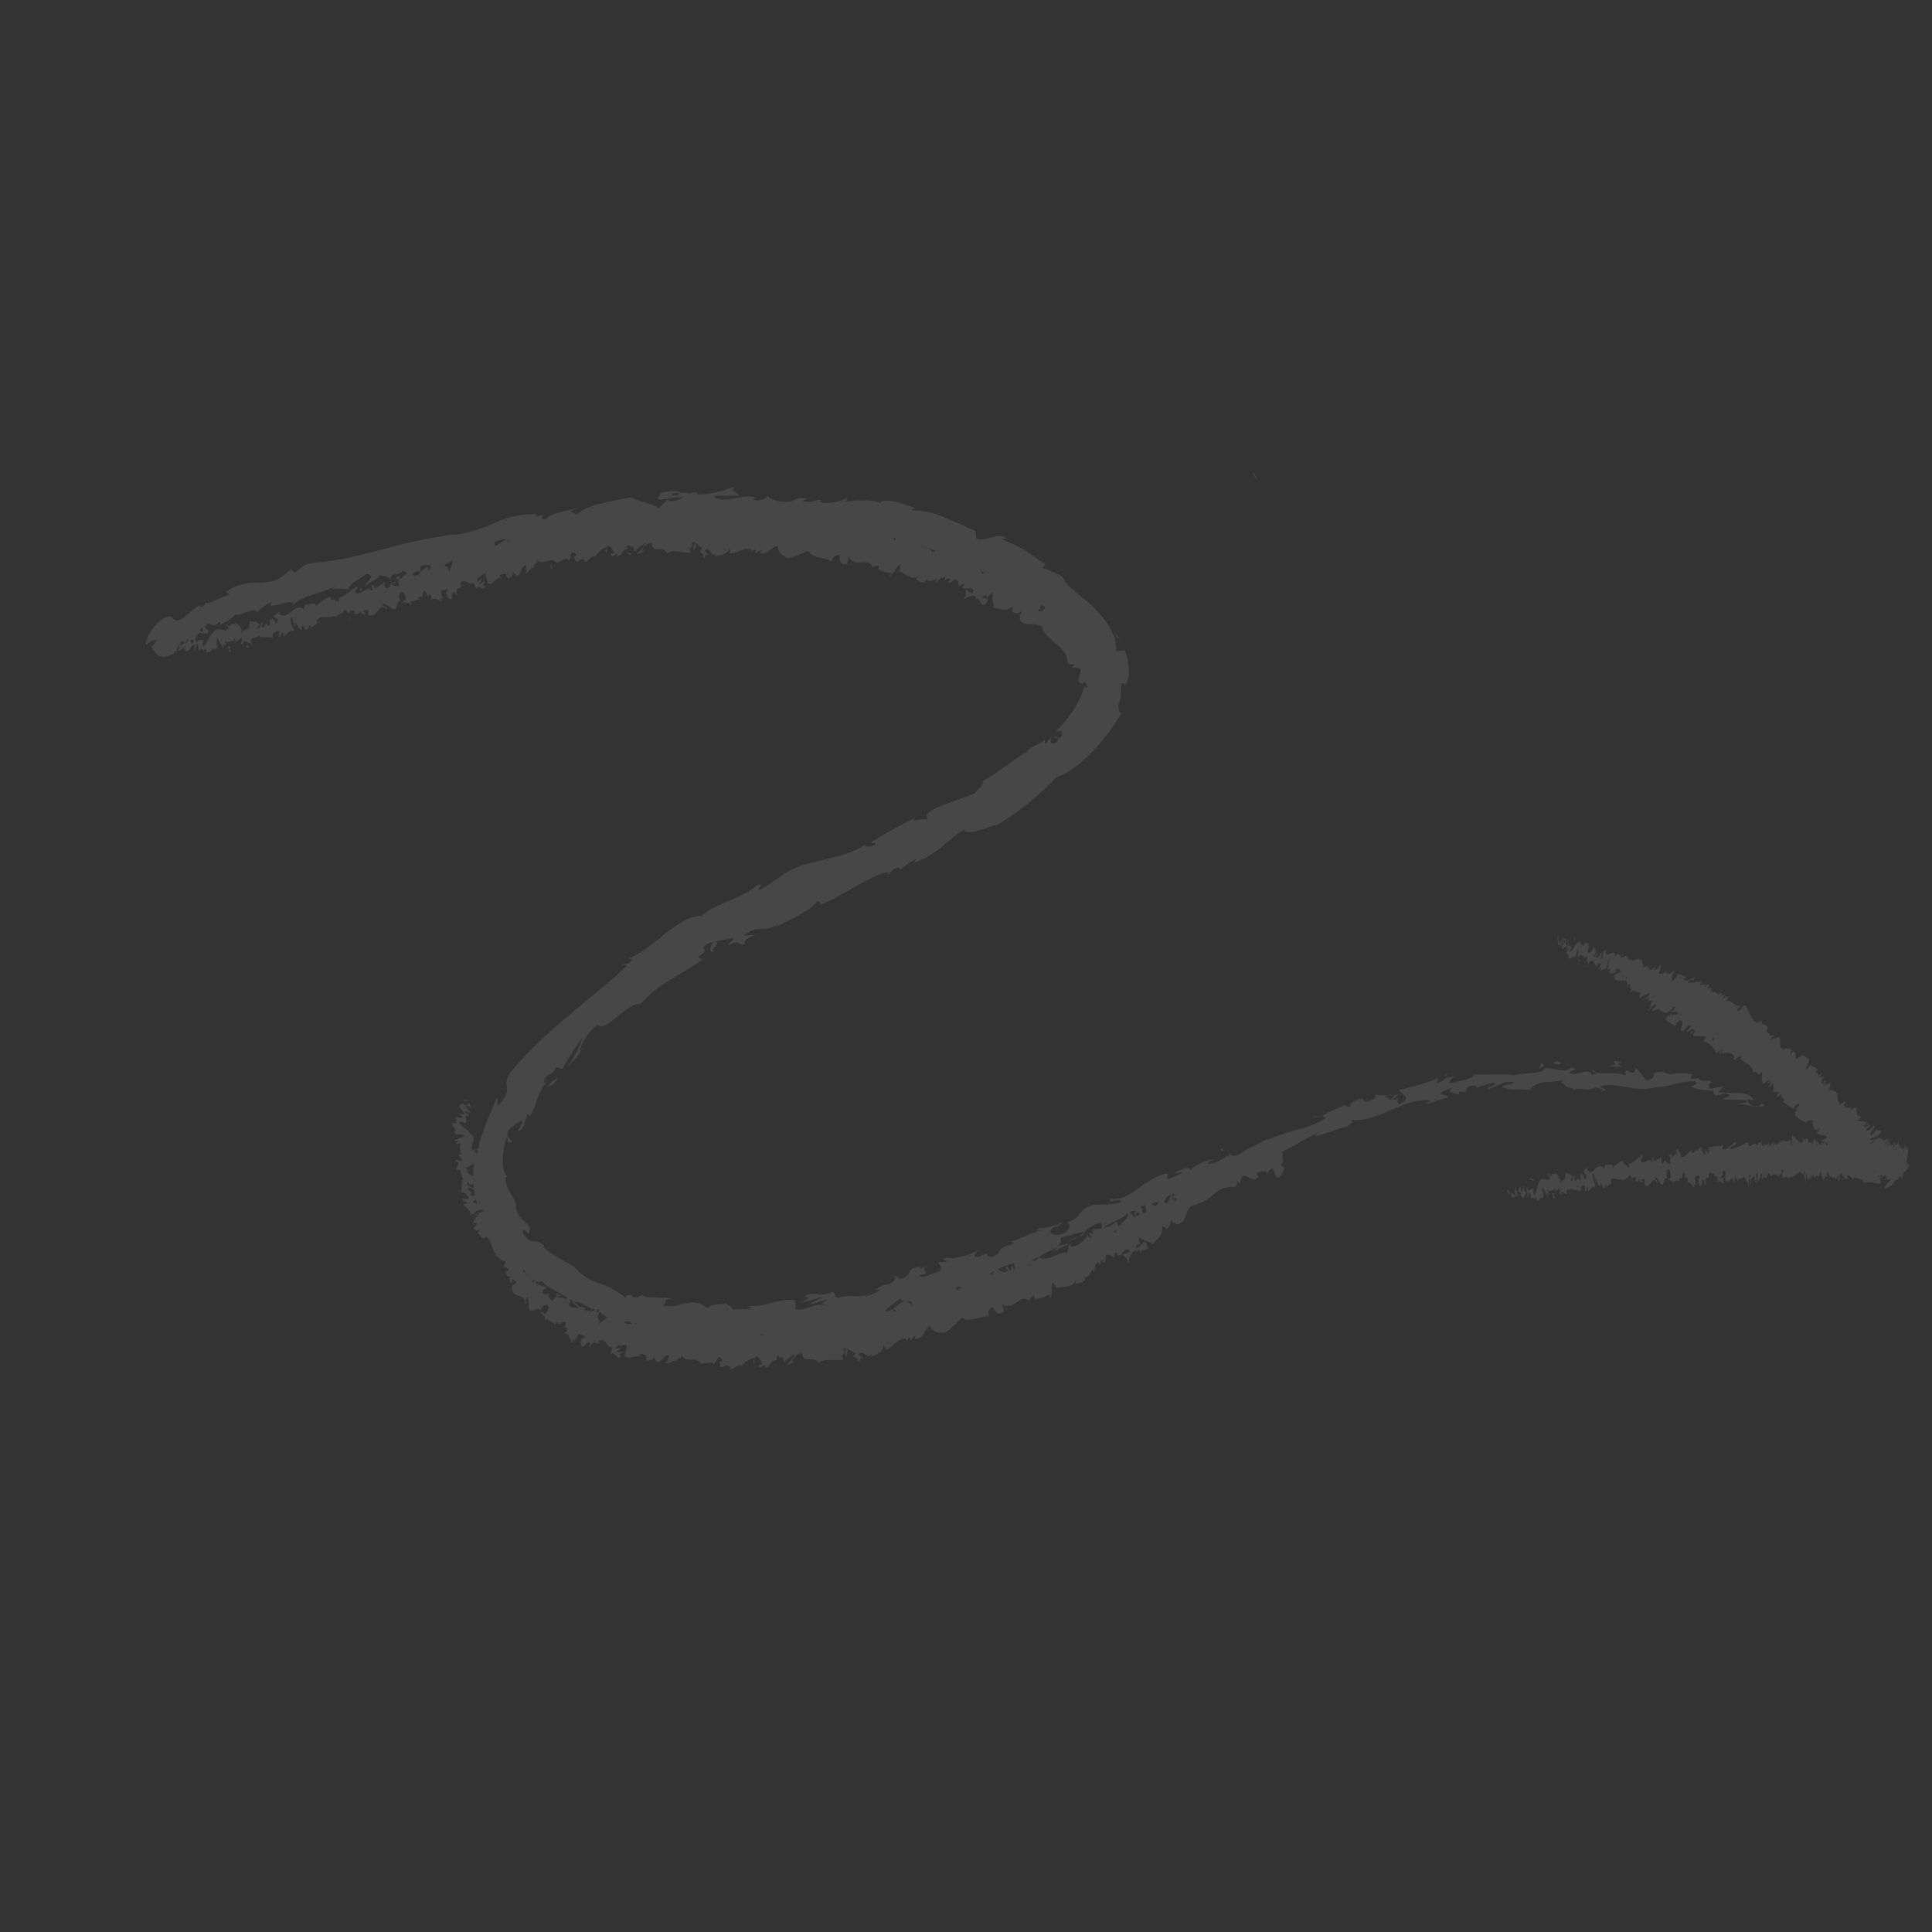 <?xml version="1.0" encoding="UTF-8"?> <svg xmlns="http://www.w3.org/2000/svg" width="392" height="392" viewBox="0 0 392 392" fill="none"><rect x="0" y="0" width="392" height="392" fill="#333333" stroke="none"/> <g opacity="0.1"> <path d="M254.264 95.939C253.999 96.001 254.833 97.038 254.935 97.261C255.098 96.814 254.06 95.655 254.264 95.939Z" fill="white"></path> <path d="M213.715 248.947C214.142 248.764 214.264 248.601 214.203 248.459C213.898 248.723 213.593 248.906 213.715 248.947Z" fill="white"></path> <path d="M204.625 251.489C204.381 251.489 204.157 251.51 204.056 251.652L204.625 251.489Z" fill="white"></path> <path d="M268.053 226.334L266.446 226.598C266.467 226.944 267.3 226.558 268.053 226.334Z" fill="white"></path> <path d="M293.004 218.179L293.492 218.097L293.898 217.69L293.004 218.179Z" fill="white"></path> <path d="M312.303 217.019C312.403 216.845 312.537 216.693 312.698 216.574C312.859 216.455 313.043 216.371 313.239 216.328C313.217 216.105 313.132 215.894 312.995 215.717C312.527 215.697 312.446 216.592 312.303 217.019Z" fill="white"></path> <path d="M52.268 124.552C52.268 124.552 52.268 124.552 52.166 124.451C52.064 124.349 52.125 124.613 52.268 124.552Z" fill="white"></path> <path d="M30.732 131.365L30.956 131.141C30.855 131 30.731 130.876 30.59 130.775L30.732 131.365Z" fill="white"></path> <path d="M186.608 256.655C187.116 256.391 186.852 256.492 186.608 256.655V256.655Z" fill="white"></path> <path d="M145.223 192.982C143.23 193.145 147.317 190.644 144.45 191.193C144.816 191.355 143.047 193.653 145.223 192.982Z" fill="white"></path> <path d="M135.299 101.511L134.973 101.592C135.095 101.714 135.197 101.816 135.461 101.755L135.746 101.47L135.299 101.511Z" fill="white"></path> <path d="M268.663 226.253C268.752 226.238 268.843 226.245 268.928 226.273C268.888 226.246 268.853 226.212 268.826 226.172L268.663 226.253Z" fill="white"></path> <path d="M211.417 124.267L211.56 124.084L211.112 124.003L211.417 124.267Z" fill="white"></path> <path d="M308.216 220.578L309.924 220.74C309.07 220.74 308.643 220.598 308.216 220.578Z" fill="white"></path> <path d="M317.388 220.355C317.456 220.24 317.511 220.117 317.551 219.989L317.388 220.355Z" fill="white"></path> <path d="M219.897 250.045C219.582 250.42 219.235 250.767 218.86 251.082C219.511 250.756 220.101 250.533 219.897 250.045Z" fill="white"></path> <path d="M218.779 251.001C218.115 251.175 217.478 251.442 216.888 251.794C217.569 251.671 218.214 251.4 218.779 251.001Z" fill="white"></path> <path d="M329.019 216.532C328.572 216.084 327.758 215.677 329.202 215.616C325.237 214.498 329.995 216.409 325.806 216.287L327.392 216.409L329.019 216.532Z" fill="white"></path> <path d="M316.127 215.272C315.049 215.658 314.805 215.739 316.086 215.963C317.774 215.699 316.005 215.475 316.127 215.272Z" fill="white"></path> <path d="M248.082 232.964C246.943 233.574 248.286 233.167 248.245 233.778L248.082 232.964Z" fill="white"></path> <path d="M228.539 240.629L226.688 241.788L228.071 240.975L228.539 240.629Z" fill="white"></path> <path d="M111.019 220.517C111.513 220.411 111.971 220.177 112.346 219.837C112.721 219.498 113 219.066 113.154 218.585C112.391 219.17 111.677 219.816 111.019 220.517Z" fill="white"></path> <path d="M225.997 128.07L226.485 129.046C226.81 129.331 227.116 129.636 227.401 129.961C226.967 129.306 226.499 128.675 225.997 128.07Z" fill="white"></path> <path d="M305.837 241.668C305.878 241.952 306.142 242.501 306.285 242.318L306.041 241.301L305.837 241.668Z" fill="white"></path> <path d="M307.342 240.69C307.484 241.727 307.261 241.34 307.464 242.561C307.301 242.723 307.017 242.357 306.895 241.991C306.915 242.256 306.508 241.849 306.651 242.52C306.793 243.191 307.525 243.11 307.606 242.378C307.728 242.577 307.811 242.798 307.851 243.028C307.907 242.216 307.73 241.405 307.342 240.69Z" fill="white"></path> <path d="M309.558 239.734L309.476 240.06L309.619 239.917L309.558 239.734Z" fill="white"></path> <path d="M338.353 206.587L338.882 205.815C338.353 206.343 337.865 206.221 338.353 206.587Z" fill="white"></path> <path d="M309.722 239.817L309.62 239.919C309.68 240.007 309.756 240.083 309.844 240.143C309.681 239.98 309.681 239.858 309.722 239.817Z" fill="white"></path> <path d="M316.126 237.966C316.155 238.093 316.175 238.222 316.187 238.352L316.126 237.966Z" fill="white"></path> <path d="M307.627 240.772L307.83 240.568C307.83 240.568 307.586 240.528 307.627 240.772Z" fill="white"></path> <path d="M311.205 239.43C311.104 239.328 310.615 238.84 310.351 239.186L310.412 239.45C310.371 238.962 311.205 239.999 311.205 239.43Z" fill="white"></path> <path d="M315.07 243.009C316.147 243.761 314.704 242.317 315.537 242.175L314.846 242.134C315.029 242.48 315.293 242.867 315.07 243.009Z" fill="white"></path> <path d="M316.371 189.81L316.127 190.054C315.965 190.217 315.944 190.928 316.107 190.847L316.371 189.81Z" fill="white"></path> <path d="M317.266 189.891C316.921 190.847 316.982 190.42 316.575 191.559C316.453 191.681 316.433 191.172 316.514 190.806C316.351 190.969 316.311 190.603 316.168 191.152C316.026 191.701 316.351 192.067 316.595 191.579C316.591 191.81 316.543 192.038 316.453 192.25C316.885 191.529 317.162 190.726 317.266 189.891Z" fill="white"></path> <path d="M327.962 197.375C328.186 197.151 327.962 197.09 327.901 196.988L327.962 197.375Z" fill="white"></path> <path d="M318.771 190.095C318.689 190.146 318.619 190.216 318.568 190.299L318.67 190.197L318.771 190.095Z" fill="white"></path> <path d="M324.506 196.806L324.323 197.192L324.506 196.806Z" fill="white"></path> <path d="M318.811 190.217L318.75 190.563L318.811 190.217Z" fill="white"></path> <path d="M349.133 200.609C349.043 200.816 348.988 201.036 348.97 201.26L349.133 201.098L349.133 200.609Z" fill="white"></path> <path d="M319.339 194.406C320.01 194.101 319.624 193.471 320.315 192.454L320.01 194.874L320.295 193.939C320.295 193.939 320.437 194.081 320.336 194.467C320.702 193.857 320.397 194.04 320.661 193.451C320.702 194.386 321.495 193.227 321.19 194.752C321.475 194.061 321.068 194.142 321.495 193.715C321.149 195.362 321.902 193.512 322.024 194.244C322.146 194.976 321.658 194.61 321.658 195.383C322.186 194 322.064 195.789 322.308 195.586C322.353 195.375 322.451 195.179 322.593 195.017C322.471 195.383 322.39 195.545 322.308 195.586L322.166 196.216C322.351 195.833 322.494 195.431 322.593 195.017C322.776 194.833 323.04 195.139 323.345 194.956C323.223 195.322 323.834 195.728 324.017 196.196L323.874 196.338C324.301 195.22 324.627 195.586 324.871 195.342C324.768 195.784 324.574 196.2 324.301 196.562L324.444 196.704C324.557 196.463 324.752 196.269 324.993 196.155L324.667 197.009C324.972 197.03 325.542 196.135 325.786 196.826C326.05 196.033 326.172 194.569 326.762 194.142C326.652 194.594 326.489 195.031 326.274 195.444C326.274 195.444 326.538 195.179 326.457 195.261L326.05 195.911C326.131 196.277 326.355 195.362 326.477 195.484C326.274 196.094 326.437 195.932 326.274 196.42C326.111 196.908 326.233 196.135 326.152 196.298C326.324 196.607 326.368 196.973 326.274 197.314C326.376 196.969 326.538 196.521 326.66 196.481C326.782 196.44 326.538 197.253 326.579 197.619C326.884 197.314 326.762 197.803 327.148 196.847C327.148 196.847 327.108 197.294 327.047 197.559C327.352 197.253 327.779 197.721 327.921 196.684C328.409 196.196 328.633 196.745 328.877 197.111C328.389 197.599 327.209 197.355 327.575 198.616C328.023 199.063 329.487 199.104 329.711 198.799C329.934 198.494 329.792 198.27 330.239 198.026L330.138 198.372L329.975 198.535L329.751 198.758L329.589 198.921L329.487 199.226C329.689 199.124 329.852 198.96 329.955 198.758C329.711 199.572 330.727 198.962 329.934 200.162C330.207 199.899 330.533 199.698 330.89 199.572L330.707 199.958C330.422 200.487 331.561 200.324 330.605 201.483C331.704 200.385 331.948 201.646 332.944 201.341C332.944 201.341 332.68 201.605 332.72 201.565C332.761 201.524 332.7 202.276 332.659 202.643C333.554 201.748 334.083 201.788 334.774 201.382C334.327 202.561 333.737 202.419 332.924 203.232C333.635 202.52 334.144 202.907 334.551 202.175C334.497 202.671 334.307 203.142 334.001 203.537C335.12 202.419 334.388 203.517 335.242 202.948C335.079 203.842 334.368 204.147 335.059 204.107C334.937 204.635 334.307 204.859 334.307 204.859C334.673 205.225 335.242 204.127 335.771 203.68C336.462 203.842 335.425 204.513 335.181 205.124C335.689 205.144 336.605 204.513 336.788 204.737C336.718 204.891 336.595 205.014 336.442 205.083C337.357 204.656 337.296 205.937 338.516 205.286L338.292 205.51L339.004 204.798C339.004 204.798 339.106 204.9 339.248 204.839L339.472 204.33C339.592 204.361 339.718 204.361 339.838 204.33C339.838 204.33 339.94 204.432 339.98 204.473C339.879 204.371 339.655 204.595 339.452 204.717L339.858 204.635C339.269 205.591 339.35 204.696 338.801 205.286C339.411 205.368 340.407 205.022 340.509 205.571C339.736 206.344 339.614 205.245 339.289 206.262L339.167 205.571C338.313 207.116 338.943 205.347 337.947 206.791C338.13 207.177 338.313 207.157 338.496 207.34C338.946 207.537 339.354 207.82 339.696 208.174C340.285 207.828 340.143 207.401 340.773 207.096C342.38 206.791 340.082 209.902 341.567 209.109C342.116 208.56 342.909 207.442 343.031 208.377L342.136 209.272C342.665 209.801 343.437 207.971 343.661 209.089C343.315 209.435 342.97 209.13 342.99 209.313C342.888 210.391 343.641 208.906 343.966 209.109L343.478 210.085C344.23 210.35 345.39 210.126 346.244 210.411C346 210.655 345.756 210.899 345.715 211.265C346.299 211.436 346.83 211.751 347.26 212.181C347.69 212.611 348.005 213.142 348.176 213.726L349.03 213.116C349.03 213.116 348.948 213.563 348.765 213.665C348.928 214.193 349.172 213.258 349.457 212.973C349.742 212.688 349.437 213.604 349.152 213.766C350.189 213.461 351.816 213.421 351.917 214.661L351.694 214.885C351.958 215.515 353.3 213.604 353.3 214.661L353.158 214.803C353.474 215.161 353.853 215.458 354.276 215.678C354.167 215.825 354.085 215.99 354.032 216.166L354.419 215.78C354.685 215.922 354.932 216.1 355.151 216.308L355.009 216.451C355.009 216.451 355.009 216.451 355.293 216.491C355.571 216.82 355.716 217.241 355.7 217.671C356.656 216.715 356.371 218.911 357.53 217.386C357.591 218.586 357.205 218.728 357.673 219.847C357.856 220.03 358.689 219.115 359.076 219.176L358.486 219.969L359.462 219.399L358.974 220.497L359.36 220.477C359.259 220.375 359.421 219.969 359.604 219.745C359.657 219.762 359.705 219.791 359.743 219.83C359.782 219.869 359.811 219.916 359.828 219.969L359.828 220.213L359.686 220.355C359.686 220.355 359.828 220.497 359.91 220.579C359.926 220.912 359.848 221.243 359.686 221.535L361.089 221.596C360.804 221.88 360.581 221.86 360.316 221.962C361.414 221.555 359.747 222.856 360.804 222.45C360.947 222.307 361.231 222.023 361.374 221.88C361.343 222.012 361.341 222.149 361.368 222.281C361.394 222.414 361.449 222.539 361.528 222.649C361.607 222.759 361.708 222.85 361.825 222.918C361.943 222.985 362.073 223.027 362.207 223.039L361.719 223.528C362.438 224.069 363.184 224.571 363.956 225.032C364.01 224.788 364.119 224.558 364.274 224.361C364.429 224.164 364.626 224.004 364.851 223.894L364.322 224.626C364.709 224.239 364.546 224.158 364.973 223.975C365.031 224.011 365.079 224.06 365.116 224.117C364.911 224.545 364.567 224.889 364.139 225.093H364.709C364.517 225.321 364.306 225.532 364.078 225.724C364.648 225.358 363.895 226.964 364.77 226.415L364.546 226.639C365.112 227.061 365.702 227.448 366.315 227.798C366.946 227.168 367.027 227.534 367.698 227.188C367.881 227.818 367.739 228.734 368.227 229.181C368.715 229.628 368.898 228.876 369.305 228.673C368.817 229.161 369.223 229.608 368.593 229.71C369.142 230.259 369.386 230.503 370.139 230.36C370.329 230.191 370.541 230.047 370.769 229.933C370.891 230.055 370.505 230.198 370.24 230.462C370.972 230.421 370.688 230.909 370.057 231.174C369.427 231.438 368.939 231.357 370.139 231.621C370.373 231.659 370.6 231.734 370.81 231.845C370.53 231.758 370.244 231.69 369.955 231.642C370.243 231.725 370.516 231.848 370.769 232.008C370.722 232.138 370.694 232.276 370.688 232.414L370.545 232.272C370.322 232.048 370.24 231.56 369.976 231.703C369.927 231.825 369.906 231.957 369.915 232.089C369.855 232.04 369.801 231.986 369.752 231.926L369.793 231.601C369.648 231.683 369.529 231.802 369.447 231.947C369.341 231.863 369.246 231.768 369.162 231.662L369.569 232.069C369.569 232.069 369.447 231.947 369.427 231.926C369.484 231.963 369.532 232.012 369.569 232.069L369.345 232.292C369.026 232.028 368.78 231.684 368.634 231.296C368.69 231.659 368.718 232.026 368.715 232.394C368.715 232.394 368.715 232.394 368.613 232.292L368.634 231.865C368.39 231.296 368.166 230.625 368.003 231.56L367.759 232.211C367.818 231.923 367.825 231.627 367.78 231.337C367.434 232.699 367.21 231.133 367.007 232.109C366.763 229.71 366.193 232.272 365.868 230.726L365.909 231.296C365.827 231.865 365.685 231.072 365.746 230.848C365.746 231.296 365.848 231.357 365.787 231.662C365.116 232.333 364.383 230.869 363.712 230.36C363.509 230.157 363.59 233.085 363.285 232.048C363.306 231.955 363.306 231.857 363.285 231.764L363.346 230.889C363.041 231.723 362.716 231.52 362.391 231.52C362.362 231.571 362.32 231.613 362.268 231.642L361.963 231.662C361.963 231.662 362.065 231.56 362.085 231.54C361.963 230.767 361.679 231.499 361.699 232.13C361.699 232.13 361.658 231.56 361.618 231.235C361.577 230.909 361.374 232.252 361.333 231.52L361.394 231.215C361.313 231.581 361.048 231.113 361.13 232.008C360.947 231.581 360.764 232.374 360.642 231.886C360.581 232.597 360.459 232.069 360.337 232.191C360.215 232.313 360.337 232.191 360.337 232.191L359.95 231.804C359.99 231.923 360.038 232.038 360.093 232.15C360.093 232.15 359.91 232.333 359.889 232.638C359.91 232.211 359.767 232.191 359.808 231.581C359.808 231.581 359.523 231.865 359.604 232.638C359.32 230.889 359.137 234.041 358.872 231.906L358.486 232.292C358.408 232.267 358.326 232.259 358.245 232.27C358.164 232.28 358.087 232.309 358.018 232.353L358.018 231.784C357.897 232.04 357.795 232.306 357.713 232.577L357.612 232.679C357.754 232.252 357.225 232.292 357.469 231.642C357.062 231.642 356.656 231.886 356.595 232.516C355.842 230.828 355.11 234.001 354.622 231.682C353.509 232.349 352.322 232.881 351.084 233.268C351.104 231.784 352.324 233.126 352.263 231.601C351.185 232.15 350.596 233.472 349.538 233.146C349.294 232.902 349.681 232.516 349.782 232.252C348.704 232.882 347.688 232.191 346.773 233.024C346.785 232.868 346.858 232.722 346.976 232.618C346.854 232.74 346.528 232.414 346.549 233.045L346.732 232.862C346.83 233.341 346.751 233.84 346.508 234.265V233.858V234.265C346.439 233.985 346.398 233.699 346.386 233.411C346.305 234.184 346.223 232.801 346.101 233.94C346.081 233.635 346.101 233.94 345.979 233.126C345.796 233.309 346.04 233.675 346.02 234.062C345.857 234.916 345.634 233.675 345.451 233.777C345.394 233.412 345.407 233.039 345.491 232.679C345.312 232.933 345.232 233.244 345.268 233.553C345.125 233.411 344.963 233.248 345.186 232.658C344.936 232.775 344.734 232.977 344.617 233.228C344.591 233.292 344.552 233.35 344.503 233.399C344.454 233.448 344.396 233.486 344.332 233.512L344.21 233.634C344.19 233.289 344.312 233.167 344.353 232.801C344.235 233.173 344.025 233.508 343.742 233.777C343.742 233.777 343.742 233.777 343.62 233.899L343.62 233.696L343.6 233.919C343.541 233.934 343.48 233.936 343.421 233.925C343.361 233.915 343.304 233.892 343.254 233.858C343.254 233.858 343.193 233.431 343.356 233.431C342.482 233.533 341.973 235.139 340.977 234.631C341.16 233.228 340.59 234.245 340.468 233.024L340.021 233.472L340.265 234.041C339.818 234.041 339.411 234.895 339.086 234.611L339.37 234.082L338.536 234.387L339.004 234.855C338.597 235.505 339.187 236.38 338.557 236.075C338.679 235.953 338.109 236.116 337.865 235.383C337.581 235.668 337.499 236.197 337.235 236.014C336.971 235.831 337.154 234.672 337.072 234.428C336.95 235.444 336.035 234.814 335.893 235.892C335.917 235.558 335.897 235.223 335.832 234.895L335.75 235.709C335.638 235.598 335.55 235.465 335.494 235.317C335.438 235.17 335.414 235.012 335.425 234.855C334.815 234.773 335.811 236.339 334.998 235.77C334.998 235.77 334.998 235.77 335.12 235.444C334.327 235.18 333.737 236.095 333.005 235.77C332.639 234.59 333.574 235.404 333.208 234.428C332.232 234.794 331.398 236.238 330.361 236.054L330.524 236.217C330.646 237.925 329.751 235.444 329.324 236.36C329.446 236.238 329.345 235.404 329.345 235.607C328.633 235.424 328.063 236.238 327.169 236.929L327.23 236.461C326.843 236.075 326.172 236.421 325.725 236.299C325.684 236.746 325.359 236.665 325.684 237.315C323.895 235.038 323.468 239.166 322.003 237.336C322.003 237.336 322.247 236.888 322.146 236.909L321.271 237.539C321.495 238.251 321.597 237.864 321.82 238.454C322.044 239.044 321.617 239.308 321.373 239.39C321.678 238.8 321.108 238.23 320.824 237.864C320.966 238.007 320.885 238.332 320.986 238.556C320.153 237.397 321.231 240.02 320.275 239.268L320.234 238.861C319.99 239.105 319.909 239.674 319.543 239.552C319.217 238.739 319.705 239.105 319.543 238.413C319.177 238.535 319.197 240.183 318.587 239.369C318.77 239.186 318.912 239.044 319.095 238.861C318.485 237.966 318.465 238.23 318.16 238.129L317.407 237.864L317.631 238.088C317.733 240.386 316.736 238.739 316.492 240.325C316.736 238.82 316.391 239.532 316.167 238.576C315.943 238.352 315.658 238.068 315.516 237.925C315.414 238.759 314.825 237.437 314.743 238.698C314.54 238.495 314.418 238.78 314.154 238.108C313.808 238.454 314.398 238.596 314.479 238.963C314.194 240.223 312.689 238.23 312.262 239.918C311.693 240.772 311.876 241.81 311.388 242.542C310.981 242.135 311.205 241.383 311.205 241.383C310.798 240.976 310.432 241.261 310.208 241.728C310.143 241.44 310.002 241.173 309.802 240.955C309.578 241.179 310.005 242.094 309.456 241.789C308.907 241.484 309.314 240.874 309.314 240.508C309.009 240.813 308.948 241.566 308.704 241.932C308.439 241.464 308.643 241.098 308.622 240.711C308.383 240.913 308.198 241.171 308.084 241.462C307.971 241.754 307.932 242.069 307.971 242.379L308.256 242.664C308.256 242.664 307.91 241.993 307.971 241.81C308.032 241.627 308.541 241.932 308.663 242.216L308.439 242.44C309.334 244.067 309.314 241.81 309.863 241.749L310.086 243.07L310.249 241.85C310.493 242.094 310.778 242.826 310.595 243.091C311.124 243.619 310.737 242.542 311.286 243.131C311.286 243.131 311.408 243.253 311.429 243.274L311.632 242.786C311.673 243.07 311.998 243.64 311.734 243.538C312.588 244.067 312.405 242.257 312.933 243.152C313.645 242.44 312.71 242.196 312.994 240.894L314.133 243.05L313.95 242.094C313.95 242.094 314.235 242.094 314.337 242.481C314.438 241.728 314.052 242.196 314.133 241.423C314.825 242.115 315.191 240.61 315.719 242.115C315.658 241.362 315.211 241.606 315.475 241.057C316.065 242.623 315.902 240.63 316.533 241.301C316.655 242.155 316.086 241.749 316.757 242.46C316.594 240.996 317.59 242.562 317.855 242.216C317.57 241.077 318.465 241.606 318.953 241.118C319.014 241.505 320.153 241.464 320.783 241.769C320.6 240.61 321.19 240.671 321.515 240.345C321.678 241.037 321.658 241.342 321.515 241.688L321.881 241.606C321.859 241.458 321.873 241.306 321.923 241.164C321.972 241.022 322.056 240.895 322.166 240.793L322.268 241.667C322.715 241.505 323 240.406 323.752 240.833C323.63 240.02 322.776 238.719 323.325 238.007C323.447 238.454 323.61 239.186 323.488 239.39C323.366 239.593 323.61 238.983 323.752 239.125L323.63 239.939C323.935 240.244 323.651 239.268 323.915 239.288C324.017 239.918 324.24 239.613 324.22 240.203C324.2 240.793 323.996 239.979 323.935 240.244C324.135 240.308 324.317 240.419 324.465 240.568C324.614 240.716 324.725 240.898 324.789 241.098C324.708 240.732 324.627 240.244 324.789 240.122C324.952 240 325.115 240.854 325.46 241.118C325.501 240.671 325.887 241.057 325.704 240.142C325.704 240.142 326.03 240.467 326.07 240.793C326.254 240.325 327.23 240.488 326.762 239.532C327.413 238.474 328.592 239.776 329.345 239.227L329.385 239.552C329.833 239.105 330.443 239.146 330.605 238.332C330.605 238.332 331.093 238.82 331.053 239.227C331.358 238.922 331.378 238.576 332.009 239.003C331.683 239.613 332.192 239.471 331.602 239.41C332.151 239.593 332.293 240.101 332.72 239.146C332.659 239.979 333.208 240.081 333.412 239.837L332.924 239.349C333.159 239.24 333.426 239.218 333.676 239.288L333.696 240.366C334.856 241.525 335.323 237.925 336.259 240.081C336.442 239.329 335.71 239.532 335.791 238.719C336.259 238.82 336.93 240.305 337.052 240.305C337.662 240.915 337.499 238.678 338.272 239.085C338.15 238.719 337.967 237.722 338.435 237.295C338.902 236.868 339.147 238.82 338.882 239.166C338.618 239.512 338.76 239.044 338.699 238.983C338.642 239.022 338.594 239.073 338.557 239.131C338.52 239.19 338.495 239.255 338.483 239.323C338.472 239.391 338.475 239.461 338.491 239.529C338.507 239.596 338.536 239.659 338.577 239.715L338.618 239.349C338.923 239.654 339.513 239.593 339.452 240.183C339.797 239.837 339.553 239.552 339.269 239.39C339.838 239.959 340.204 239.308 340.834 239.613C340.692 239.471 340.611 238.983 340.692 238.983C341.648 239.369 341.058 238.21 341.668 238.007C342.136 238.474 341.648 239.41 342.217 238.881C342.604 239.268 342.36 239.878 342.238 240.203C342.746 239.451 343.295 240.65 343.62 240.772L343.336 241.057C343.386 240.989 343.455 240.937 343.535 240.908C343.614 240.88 343.701 240.875 343.783 240.894L343.58 240.122C343.722 240.264 343.803 240.345 343.966 240.508C344.129 239.979 343.763 239.247 344.088 238.556C344.393 238.861 344.78 238.108 344.902 239.125C344.169 238.8 345.044 240.122 344.414 240.305C344.536 240.183 344.617 240.101 344.861 240.305C344.848 240.343 344.827 240.377 344.799 240.405C344.77 240.433 344.736 240.455 344.698 240.467C345.512 241.281 344.983 239.329 345.756 239.41C345.695 240 345.979 240.488 346.101 240.366C346.223 240.244 345.918 239.41 346.162 238.963C346.63 239.43 346.569 238.556 346.895 238.678L346.65 238.434C346.666 238.283 346.733 238.142 346.841 238.034C346.948 237.927 347.089 237.86 347.24 237.844C347.285 237.864 347.322 237.9 347.342 237.946C347.22 238.068 347.139 238.149 347.22 238.271C347.301 238.393 347.383 238.108 347.423 238.068C347.494 238.118 347.556 238.18 347.606 238.251L347.505 238.352C347.495 238.229 347.509 238.105 347.545 237.986C347.635 238.059 347.717 238.141 347.789 238.23C347.789 238.23 347.789 238.23 347.769 238.454C347.769 238.454 347.769 238.454 347.891 238.576C348.033 238.719 348.155 238.841 348.338 238.576C348.643 238.881 348.399 239.654 348.603 239.898C349.152 239.146 349.294 240.589 349.782 240.02C349.599 239.268 349.579 239.451 349.965 238.698L349.03 239.268L349.64 238.129C349.54 238.172 349.46 238.252 349.416 238.352C349.416 238.352 349.579 238.19 349.498 237.824L349.681 238.007C349.559 237.885 349.538 237.864 349.498 237.824C349.582 237.669 349.709 237.542 349.864 237.458C349.965 237.559 350.026 237.62 350.047 237.641C350.067 237.661 350.047 237.641 350.047 237.641L350.067 239.532C350.616 240.081 351.023 239.268 351.572 239.003L351.572 239.491C351.775 240.183 351.938 239.451 352.06 239.003L351.958 238.902C352.06 238.596 352.162 238.495 352.385 239.329C352.426 238.678 352.263 238.718 352.243 238.251L352.507 239.613C352.711 239.817 352.629 239.491 352.69 239.105C352.783 239.188 352.872 239.276 352.955 239.369C352.934 239.105 353.158 239.166 353.3 239.024C353.373 239.19 353.401 239.372 353.382 239.552C353.434 239.352 353.434 239.142 353.382 238.942C353.544 239.105 353.544 238.78 353.788 239.146C353.666 239.024 353.707 238.495 353.748 238.495L353.992 239.024C354.03 239.05 354.075 239.067 354.121 239.07C354.168 239.074 354.214 239.065 354.256 239.044L354.215 239.817C354.378 239.085 354.622 240.223 354.744 240.345L354.663 240.671C354.765 240.569 354.805 240.528 354.826 240.508L354.744 239.735C354.828 239.876 354.864 240.04 354.846 240.203C354.907 239.695 354.785 238.922 354.887 238.251C354.968 238.617 355.212 237.925 355.151 238.84C354.846 238.535 355.192 239.857 355.009 240C354.826 240.142 355.009 240 355.009 240L354.988 240.264C355.253 241.179 355.07 239.125 355.293 239.146C355.293 239.715 355.375 240.244 355.415 240.122C355.456 240 355.334 239.512 355.395 239.044C355.44 239.035 355.482 239.013 355.515 238.981C355.547 238.948 355.569 238.906 355.578 238.861C355.7 238.983 355.741 238.698 355.944 238.495C356.147 238.291 355.944 238.495 355.944 238.495C355.944 238.495 355.985 239.552 356.046 239.817C356.229 239.064 356.249 240.589 356.452 239.979C356.36 239.535 356.374 239.075 356.493 238.637L356.188 239.186L356.351 238.088C356.405 237.972 356.499 237.878 356.615 237.824L356.656 239.451C356.9 240.264 357.042 238.454 357.266 238.841L357.144 238.515C357.164 237.763 357.286 238.373 357.49 238.169C357.5 238.592 357.541 239.013 357.612 239.43C357.591 238.963 357.835 239.451 357.835 238.19L357.978 239.024C358.161 239.207 358.181 238.413 358.262 237.844C358.279 238.253 358.251 238.662 358.181 239.064C358.181 239.064 358.323 239.207 358.405 238.841C358.466 239.227 358.588 237.966 358.669 238.576L358.73 237.946C358.872 238.088 359.198 238.169 359.381 238.597C359.36 238.983 359.401 239.552 359.462 239.329L359.401 238.576L359.564 238.413L360.357 238.23C360.438 239.451 360.642 237.62 360.825 238.698C360.926 239.207 360.947 238.576 361.191 238.332C361.191 238.332 361.191 238.332 361.313 238.21L361.313 238.535C361.351 238.148 361.433 237.766 361.557 237.397C361.557 237.397 361.719 237.234 361.76 237.193C361.725 237.456 361.718 237.722 361.74 237.986C361.74 237.986 361.801 237.559 361.801 237.193C362.106 238.23 361.313 237.681 361.577 238.108C361.536 240.223 362.472 237.905 362.899 239.146L363.489 238.556C363.794 239.268 364.424 237.905 364.994 238.027C365.319 237.132 365.644 238.434 366.031 238.291C365.909 236.583 366.112 237.885 366.112 236.746L365.929 236.929C365.858 237.455 365.858 237.989 365.929 238.515C365.848 237.824 366.051 237.539 365.99 236.909L366.214 237.783C366.275 238.332 366.112 238.21 366.132 238.637C366.153 239.064 366.214 239.491 366.356 240C366.315 239.308 366.417 239.003 366.519 239.268L366.376 238.352C366.641 237.315 366.62 240.02 366.946 238.922L366.864 239.532C366.966 239.227 367.251 239.39 367.413 238.535L367.515 238.434L367.474 238.84C367.617 238.983 367.759 238.556 368.003 238.312L367.963 238.841C368.189 238.822 368.406 238.745 368.593 238.617L368.776 238.434L368.735 238.718C369.061 239.044 369.061 238.393 369.264 237.824C369.326 237.738 369.402 237.662 369.488 237.6C369.484 238.128 369.602 238.65 369.833 239.125L369.833 239.329C369.996 239.491 370.139 239.024 370.444 238.719C370.749 238.413 370.85 238.84 370.891 238.556C370.777 238.533 370.667 238.492 370.566 238.434C370.648 238.159 370.772 237.899 370.932 237.661C371.094 239.207 371.623 238.352 372.009 239.186C371.981 239.094 371.968 238.998 371.969 238.902L372.314 238.922C372.396 239.369 372.538 239.146 372.619 239.227V238.861L372.742 238.739L372.66 239.064L372.884 238.84C372.965 238.826 373.039 238.787 373.098 238.729C373.156 238.671 373.195 238.596 373.209 238.515C373.433 238.291 373.779 237.539 373.84 238.902C373.941 238.474 374.043 238.495 374.145 238.068L374.124 238.983C374.348 239.207 374.47 239.329 374.755 239.125L374.653 239.756C374.653 239.756 374.816 239.146 374.897 238.454C375.049 238.537 375.205 238.612 375.365 238.678C375.548 238.861 375.69 239.003 375.792 238.779L375.731 239.044C375.731 239.044 376.077 239.715 376.199 238.861C376.848 238.991 377.469 239.239 378.029 239.593L377.988 239.878L378.151 239.715C378.273 239.837 378.375 239.939 378.497 240.061C378.842 239.715 379.635 239.817 380.693 240.061L381.506 240.223C381.506 240.223 381.547 239.939 381.547 239.776C381.525 239.499 381.47 239.226 381.384 238.963C381.384 238.963 381.547 239.125 381.893 238.942L382.36 238.474C382.523 238.637 383.133 238.718 382.564 239.207C382.564 239.207 383.052 238.719 382.93 239.085L382.564 239.451L383.581 239.207C383.601 239.756 382.137 240.65 382.462 241.098C383.089 240.957 383.665 240.647 384.13 240.203C384.13 240.203 384.191 239.817 384.557 239.451L384.882 239.41L385.757 238.536C385.716 238.902 385.696 239.247 385.797 239.308C386.001 238.9 386.158 238.47 386.265 238.027C386.804 237.536 387.227 236.932 387.505 236.258L386.611 236.665L387.119 236.156L387.322 236.36C387.668 235.77 387.139 236.176 386.814 236.339C386.996 236.131 387.146 235.899 387.261 235.648L386.651 236.014L386.712 235.749C386.865 235.663 386.991 235.536 387.078 235.383L386.834 235.627C387.063 234.648 387.165 233.643 387.139 232.638L386.794 233.512L386.855 232.801L386.956 232.699C386.977 232.028 386.834 232.577 386.672 232.984C386.711 232.728 386.725 232.469 386.712 232.211L386.306 233.594C386.367 233.004 386.57 232.435 386.489 232.109C386.306 232.78 386.387 233.431 386.184 233.838C386.184 233.146 386.306 232.618 386.102 233.187C386.114 232.914 386.176 232.645 386.285 232.394C386.123 232.841 386.062 232.618 385.818 233.35C385.858 232.496 385.553 233.614 385.696 232.13C385.602 232.519 385.459 232.895 385.268 233.248C385.655 231.601 385.045 233.024 385.248 231.316C384.923 232.821 384.658 231.906 384.394 232.78C384.394 232.78 384.496 232.435 384.597 232.577C384.699 232.719 384.496 231.987 384.475 231.682L384.313 232.536L384.048 232.801L384.211 232.069L384.292 231.418L384.17 232.109L383.906 232.374L383.926 231.906L383.865 232.374L383.662 232.577C383.682 232.109 383.723 231.825 383.56 232.15C383.587 231.844 383.655 231.543 383.764 231.255C383.764 231.255 383.581 231.682 383.52 232.191L383.357 232.353L383.418 231.601L383.093 232.496C383.093 232.496 383.093 232.496 382.991 232.394L382.747 232.638C383.093 231.886 383.784 231.601 383.154 231.662C383.352 231.363 383.646 231.141 383.987 231.031C383.764 230.808 383.052 231.723 382.523 232.17C381.994 232.618 383.032 231.418 383.357 230.889C382.95 230.93 382.055 231.581 381.954 231.398C382.054 231.256 382.178 231.132 382.32 231.032C381.466 231.52 381.771 230.482 380.673 231.133L379.717 232.089C379.717 232.089 379.717 232.089 379.452 232.109L379.615 231.947C379.615 231.947 379.818 231.743 380.103 231.662L379.757 231.804C380.449 230.909 380.184 231.662 380.774 231.113C380.307 231.133 379.391 231.52 379.452 231.133C380.225 230.36 380.083 231.276 380.571 230.381L380.53 230.909C381.547 229.527 380.693 231.072 381.73 229.71C381.649 229.14 380.978 229.73 380.856 229.161C380.429 229.588 380.225 229.791 379.798 230.218C378.558 230.523 381.466 227.818 380.001 228.591C379.493 229.1 378.375 229.933 378.639 229.181L379.513 228.306C379.188 227.981 378.07 229.384 378.314 228.449C378.659 228.103 378.863 228.428 378.903 228.266C379.371 227.351 378.253 228.591 378.09 228.428L378.863 227.656C378.395 227.432 377.459 227.595 376.931 227.351C377.216 227.167 377.459 226.924 377.642 226.639C376.768 226.537 376.605 225.602 376.666 224.565L375.833 225.073C375.833 225.073 376.138 224.768 376.26 224.646C376.382 224.524 375.833 225.073 375.467 225.236C375.1 225.398 375.711 224.707 376.056 224.646C375.161 224.89 373.901 224.931 374.267 223.873L374.47 223.67C374.45 223.121 372.803 224.727 373.169 223.873L373.291 223.751C373.195 223.557 373.038 223.399 372.843 223.304C372.917 222.924 372.889 222.531 372.762 222.165L372.904 222.023C372.768 221.762 372.555 221.549 372.294 221.413C371.892 221.245 371.467 221.135 371.033 221.087C371.293 220.667 371.413 220.176 371.379 219.684C371.257 219.562 370.383 220.355 370.078 220.335L370.769 219.643L369.833 220.172L370.545 219.216L370.22 219.257C370.151 219.498 370.017 219.716 369.833 219.887C369.284 219.989 369.732 218.85 370.057 218.484L368.939 218.586C369.142 218.387 369.395 218.247 369.671 218.179C368.654 218.627 370.403 217.447 369.345 217.854C369.188 218.073 368.995 218.265 368.776 218.423C369.061 217.854 368.756 217.589 368.349 217.549L368.837 217.061C368.573 216.552 367.739 216.491 367.312 216.064C367.08 216.52 366.71 216.89 366.254 217.122L366.397 216.979L366.905 216.471C366.6 216.776 366.58 216.796 366.417 216.959C366.453 216.833 366.46 216.701 366.437 216.573C366.586 216.371 366.765 216.193 366.966 216.044L366.519 216.125C366.742 215.902 366.864 215.78 367.149 215.495C366.681 215.963 367.495 214.376 366.681 215.027L366.905 214.803C366.458 214.356 365.99 214.417 365.583 214.092C364.933 214.742 364.953 214.478 364.343 214.925C364.282 214.458 364.444 213.644 364.038 213.4C363.631 213.156 363.489 213.949 362.98 214.214C363.55 213.644 363.102 213.36 363.672 213.075C363.181 212.789 362.604 212.688 362.045 212.79L361.801 213.034C361.736 212.992 361.68 212.937 361.638 212.871L361.841 212.668C360.459 213.116 362.004 209.699 360.418 210.594L359.36 210.879C359.137 210.655 359.808 210.431 360.032 209.963C358.628 210.594 359.238 209.17 358.303 209.455C359.482 207.259 356.981 208.581 357.49 206.974L357.083 207.381C356.676 207.788 357.144 206.994 357.144 206.832C356.839 207.137 356.961 207.34 356.696 207.523C355.273 207.198 354.948 205.205 354.175 204.025C353.809 203.659 352.263 206.181 352.487 204.778L353.26 204.005C351.694 204.473 351.592 202.785 350.128 203.07C350.311 202.887 350.514 202.683 350.535 202.663C350.799 201.91 349.986 202.114 349.559 202.704C349.457 202.602 349.843 202.215 349.945 201.91C350.047 201.605 348.989 202.419 349.314 201.727C349.333 201.676 349.363 201.629 349.402 201.591C349.44 201.552 349.487 201.522 349.538 201.504C349.274 201.768 349.07 201.036 348.684 201.87C348.623 201.28 347.911 201.788 347.972 201.158C347.261 201.87 347.688 200.385 346.895 201.544C347.708 200.324 346.956 200.223 346.406 200.69C346.711 200.385 346.447 200.202 346.874 199.734C346.691 199.551 346.264 199.734 345.898 200.385C346.366 198.657 344.312 201.117 345.227 199.063C344.321 199.32 343.382 199.436 342.441 199.409C343.173 198.148 343.173 199.653 343.925 198.331C343.01 198.514 342.075 199.409 341.648 198.779C341.607 198.535 342.095 198.331 342.278 198.148C341.404 198.331 341.2 197.396 340.306 197.803L340.59 197.518C340.59 197.518 340.346 197.274 340.245 197.864L340.387 197.721C340.102 198.657 338.943 199.165 338.801 199.714C339.838 198.148 338.516 199.023 339.858 197.03C339.625 197.215 339.449 197.461 339.35 197.742C339.248 197.64 339.37 197.314 339.716 196.928C339.187 197.05 338.943 197.701 338.658 197.538C338.374 197.376 338.963 197.233 339.126 196.867C338.658 197.335 338.211 197.782 338.089 197.416C337.967 197.05 338.252 197.009 338.394 197.111C337.865 196.948 336.869 198.108 336.564 197.355C337.316 196.196 336.564 196.867 337.032 195.789L336.584 195.993L336.462 196.562C336.259 196.359 335.608 197.131 335.527 196.684L335.913 196.298L335.344 196.298L335.405 196.684C335.405 196.684 335.283 196.562 335.059 196.664C334.835 196.765 334.957 196.562 334.957 196.562L334.53 196.786L334.327 196.989L334.795 196.155L334.225 196.44L334.591 195.667C334.083 196.501 333.859 195.708 333.31 196.542C333.488 196.279 333.626 195.991 333.717 195.688L333.29 196.399C333.285 196.093 333.363 195.791 333.513 195.525C333.513 195.525 333.513 195.525 333.33 195.708C333.147 195.891 333.33 195.708 333.33 195.708C333.29 195.139 333.208 194.569 332.598 194.61C332.598 194.61 332.598 194.61 332.7 194.508C332.802 194.406 331.643 194.833 331.154 194.955C331.105 194.939 331.059 194.912 331.02 194.877C330.982 194.842 330.951 194.799 330.93 194.751C330.908 194.703 330.898 194.651 330.898 194.599C330.898 194.547 330.909 194.495 330.931 194.447C330.809 194.569 330.585 195.037 330.361 194.65L330.422 194.142L330.138 194.223C330.138 194.223 330.321 194.04 330.26 194.101C329.914 193.756 329.324 194.183 328.592 194.467L328.897 194.162C328.816 193.715 328.409 193.674 328.185 193.451C327.88 193.756 327.88 193.756 327.718 194.366C327.758 191.641 325.847 195.139 325.806 192.983C325.806 192.983 326.111 192.678 326.091 192.698L325.359 192.942C325.196 193.634 325.298 193.369 325.277 193.959C325.257 194.549 324.789 194.65 324.647 194.589C325.054 194.183 324.972 193.451 324.993 193.024L324.769 193.695C324.85 192.352 324.281 195.118 324.22 194.244L324.362 193.898C324.179 194.081 323.813 194.447 323.712 194.345C323.895 193.512 324.017 194.04 324.2 193.329C323.956 193.329 323.284 194.772 323.305 193.898C323.488 193.715 323.549 193.654 323.732 193.471C323.772 192.454 323.691 192.698 323.549 192.475L323.284 191.925L323.305 192.23C322.41 194.305 322.593 192.454 321.78 193.756C322.532 192.515 322.064 192.983 322.329 192.068C322.308 191.763 322.227 191.437 322.349 191.193C321.942 191.885 322.186 190.502 321.617 191.559C321.678 191.254 321.454 191.397 321.658 190.705C321.414 190.949 321.576 191.275 321.454 191.641C320.803 192.576 320.844 190.136 319.97 191.417C319.421 191.966 319.014 192.902 318.465 193.288C318.472 192.906 318.6 192.536 318.831 192.231C318.709 191.702 318.424 191.824 318.18 192.027C318.289 191.756 318.331 191.463 318.302 191.173C318.18 191.295 317.956 192.251 317.773 191.702C317.59 191.153 318.058 190.848 318.221 190.522C317.956 190.787 317.529 191.214 317.285 191.458C317.342 191.051 317.504 190.666 317.753 190.339C317.502 190.422 317.273 190.563 317.086 190.75C316.899 190.937 316.758 191.166 316.675 191.417L316.777 191.763C316.777 191.763 316.858 191.031 316.98 190.909C317.326 190.278 317.285 191.214 317.163 191.58L316.98 191.763C316.777 193.593 317.672 191.641 317.977 191.824L317.57 193.085L318.119 192.088C318.099 192.434 317.997 193.186 317.794 193.349C317.875 194.04 318.16 192.983 318.119 193.674L318.078 193.918L318.404 193.593C318.221 193.776 318.221 194.549 318.139 194.305C318.79 195.037 319.441 193.369 319.339 194.406ZM381.954 238.596L381.872 238.963C381.718 238.906 381.569 238.838 381.425 238.759L381.73 238.454L381.852 238.332C381.811 238.576 381.791 238.678 381.954 238.596ZM380.428 237.844C380.403 237.803 380.368 237.768 380.327 237.742L380.388 237.437C380.434 237.568 380.448 237.707 380.428 237.844ZM381.262 238.352L381.242 238.78L381.12 238.902C381.064 238.863 381.016 238.815 380.978 238.759L381.262 238.352ZM330.016 198.86L329.873 199.002L330.016 198.86ZM329.772 199.551L329.914 199.409L329.772 199.551ZM346.732 210.777L346.549 210.594C346.549 210.594 346.549 210.594 346.711 210.757L346.732 210.777ZM347.647 211.285C347.557 211.16 347.447 211.05 347.322 210.96C347.545 210.736 347.667 210.411 347.769 210.513C347.871 210.614 347.688 210.879 347.708 211.184L347.647 211.285ZM370.037 232.292L370.22 232.475C370.22 232.475 370.118 232.252 370.098 232.191L370.037 232.292ZM370.078 232.536L370.179 232.638L370.078 232.536ZM370.2 232.658L370.179 233.045L370.118 232.618L370.2 232.658ZM349.294 238.271L349.335 237.783L349.294 238.271ZM372.925 239.735C372.918 239.446 372.959 239.157 373.047 238.881C373.128 239.166 373.291 237.905 373.311 239.146L372.925 239.735ZM373.697 239.451L373.697 238.84C373.779 239.288 373.901 239.41 374.002 239.39C374.104 239.369 374.043 239.552 373.84 239.43L373.697 239.451ZM382.482 239.491L382.34 239.349C382.584 239.105 382.686 238.515 382.869 238.21C383.052 237.905 382.462 239.024 382.482 239.491ZM384.984 233.858L385.106 233.736L384.984 233.858ZM385.004 232.658C384.905 232.91 384.823 233.168 384.76 233.431L384.76 232.862L385.004 232.658ZM384.414 233.533C384.404 233.397 384.404 233.262 384.414 233.126L384.618 232.923C384.618 233.289 384.618 232.638 384.475 233.431L384.414 233.533ZM384.272 232.496L384.211 233.004L384.109 233.106L384.15 232.78L384.272 232.496ZM376.91 227.33C376.687 227.554 376.463 227.778 376.463 227.778C376.463 227.778 376.748 227.493 376.768 227.147C376.824 227.18 376.887 227.2 376.951 227.208L376.91 227.33ZM377.175 227.595L377.297 227.717L377.175 227.595ZM334.001 195.891L333.818 196.074L334.001 195.891Z" fill="white"></path> <path d="M322.817 191.458L322.675 191.844L322.817 191.458Z" fill="white"></path> <path d="M341.526 197.558C341.77 197.436 341.668 197.456 341.526 197.558V197.558Z" fill="white"></path> <path d="M335.365 196.929L335.711 196.583C335.711 196.583 335.589 196.461 335.365 196.929Z" fill="white"></path> <path d="M319.645 190.644C319.543 190.542 319.523 189.871 319.319 190.033L319.258 190.298C319.482 189.789 319.482 191.091 319.645 190.644Z" fill="white"></path> <path d="M320.398 194.65C320.378 195.037 320.357 195.505 320.154 195.545C320.398 196.684 320.256 194.752 320.703 194.996L320.398 194.65Z" fill="white"></path> <path d="M321.779 195.83C321.617 195.993 321.657 196.318 321.596 196.501C321.8 196.217 321.861 196.156 321.779 195.83Z" fill="white"></path> <path d="M260.467 235.546L260.365 235.607L260.386 236.115L260.467 235.546Z" fill="white"></path> <path d="M171.924 275.404C171.212 274.692 172.656 274.143 171.538 273.513C171.721 273.818 171.07 275.079 171.924 275.404Z" fill="white"></path> <path d="M106.504 264.606C107.317 264.281 106.117 263.65 106.992 263.223C107.5 263.732 107.154 265.46 107.337 265.602C107.846 266.721 109.046 264.952 109.676 265.908C109.747 265.578 109.929 265.282 110.192 265.071C110.455 264.86 110.783 264.746 111.12 264.748C111.649 265.277 110.978 266.599 110.429 266.579C110.394 266.573 110.361 266.558 110.334 266.535C110.307 266.513 110.287 266.484 110.274 266.451C110.262 266.418 110.258 266.382 110.264 266.348C110.27 266.313 110.284 266.28 110.307 266.253C110.042 266.233 109.676 266.192 109.778 266.782L110.063 266.497C110.144 267.026 111.079 267.514 110.49 267.941C111.181 267.982 110.957 267.473 110.815 267.168C111.323 268.165 112.035 268.063 112.727 268.836C112.706 268.572 112.787 268.124 112.93 268.185C114.008 269.263 113.845 267.88 114.78 268.205C114.984 268.978 113.947 269.324 115.024 269.385C115.37 270.015 114.679 270.341 114.313 270.503C115.431 270.32 115.553 271.744 115.96 272.151L115.37 272.212C115.647 272.188 115.925 272.252 116.163 272.395L116.245 271.581C116.468 271.805 116.631 271.968 116.509 272.212C116.916 271.805 116.855 270.971 117.668 270.605C117.831 271.093 118.848 270.686 118.644 271.581C117.77 270.707 118.339 272.578 117.363 272.293C117.49 272.287 117.617 272.314 117.731 272.371C117.845 272.428 117.942 272.513 118.014 272.618C118.014 272.618 117.872 272.761 117.811 272.822C118.502 274.123 118.705 271.927 119.844 272.456C119.417 272.883 119.681 273.554 119.885 273.513C119.458 273.33 120.047 272.537 120.597 272.313C121.207 272.923 121.471 272.293 121.796 272.496L121.451 272.151C121.857 271.744 122.101 271.907 122.65 271.886C122.528 272.334 122.101 272.029 122.244 272.293C123.057 271.48 123.118 273.696 124.094 273.33C124.318 273.798 123.789 274.327 124.033 274.693C125.111 274.266 124.725 275.791 125.823 275.425C125.762 274.632 125.681 274.794 126.535 274.266L124.887 274.327L126.148 273.554C125.721 273.452 125.091 273.716 124.847 273.513C125.498 273.066 125.396 273.249 125.355 272.557C125.62 273.879 126.738 272.273 127.226 273.208L126.697 275.038C127.551 276.137 128.833 274.652 130.114 275.404L129.727 275.018C130.073 274.306 130.602 275.079 131.11 274.896C130.948 275.506 131.192 275.791 131.293 276.218C131.354 275.75 132.31 276.503 132.676 275.282L133.164 276.218C134.242 276.726 134.75 274.632 135.808 275.038C135.381 275.669 135.788 276.198 134.974 276.564C135.34 276.645 135.666 276.808 135.727 276.381C135.889 276.787 136.865 275.689 137.13 276.32C137.353 276.096 137.435 275.404 137.902 275.547C137.909 275.652 137.888 275.757 137.841 275.852C137.902 275.547 138.533 275.526 138.269 274.774C139.143 276.909 141.36 274.977 142.193 276.747C143.026 276.583 143.868 276.475 144.715 276.421C144.593 276.543 144.674 276.747 144.512 276.625C145.488 277.235 145.203 274.835 146.301 275.526C146.85 276.564 145.732 276.096 146.017 276.462C146.139 278.536 147.42 276.238 148.152 277.458L148.009 277.601C148.66 278.251 149.453 276.808 150.409 276.95C150.376 277.048 150.369 277.153 150.389 277.255C151.083 276.378 152.049 275.756 153.134 275.486C152.89 276.299 152.727 275.892 152.971 276.747C153.358 276.604 152.788 275.425 153.581 275.16C154.083 275.599 154.438 276.181 154.598 276.828L153.826 276.909C154.293 278.028 154.842 276.828 155.249 276.991L155.229 277.499C156.408 277.255 156.327 275.994 157.689 275.892L157.527 275.526C158.096 274.225 158.177 276.177 158.767 275.181L159.113 276.421C159.795 275.732 160.56 275.131 161.39 274.632C160.953 275.503 160.336 276.272 159.581 276.889C160.048 276.828 161.126 276.604 161.289 275.953C161.126 276.116 160.862 276.381 160.719 276.238C160.852 275.792 161.11 275.393 161.464 275.09C161.817 274.787 162.251 274.592 162.712 274.53C162.916 277.011 165.112 274.774 166.068 276.543C167.532 275.404 169.322 276.299 171.172 275.791C170.115 274.083 171.701 275.628 171.152 273.737C171.457 273.432 171.68 273.493 171.762 273.615L173.328 274.449C173.795 274.916 173.002 274.977 173.165 275.384C174.141 275.303 173.816 276.035 174.528 276.462C174.222 275.791 174.609 275.404 175.199 275.506L174.202 274.835C175.26 273.493 175.788 276.096 176.866 274.733L176.602 275.445C177.171 274.876 179.184 274.733 179.266 273.025C179.449 273.208 179.835 273.595 179.53 273.9C181.157 273.615 182.337 271.093 183.943 271.724L183.963 272.232C184.207 271.988 184.187 271.195 184.675 271.52C184.797 271.642 184.696 272.029 184.838 272.008C184.98 271.988 185.326 270.951 185.773 271.073L185.611 271.683C187.299 271.785 187.644 269.649 188.661 268.958C188.841 269.431 189.177 269.83 189.613 270.088C190.048 270.347 190.559 270.45 191.061 270.381L191.183 270.503C193.013 270.097 193.806 268.409 195.25 267.372C196.734 268.49 198.829 266.884 200.741 267.128C200.497 266.884 200.436 266.091 200.68 265.847C200.924 265.603 201.412 264.586 201.757 265.826C202.469 266.945 203.14 266.355 203.75 266.192L203.303 264.565C205.642 266.294 207.146 262.186 208.753 263.955C208.997 263.426 209.465 263.244 209.709 262.715L210.014 263.589C211.087 263.468 212.121 263.114 213.044 262.552L213.003 263.244C213.776 263.04 213.023 260.457 213.674 260.173L214.366 261.352C215.647 260.844 217.396 261.535 218.209 259.786C218.331 259.908 218.372 260.356 218.168 260.518C218.779 260.274 220.853 260.315 219.938 258.749C220.446 259.868 221.3 258.282 221.768 257.488L222.012 258.343C222.154 257.061 222.053 256.756 222.703 256.106C222.947 256.146 223.232 256.634 222.825 256.594C223.659 256.736 222.968 255.597 223.822 255.597L223.781 256.248C224.452 256.024 224.269 255.76 224.351 254.987C224.432 254.214 225.693 254.662 226.14 255.353C225.998 254.845 226.079 254.113 226.567 254.153C226.627 254.242 226.666 254.343 226.68 254.449C226.694 254.555 226.683 254.662 226.649 254.763C228.011 254.784 227.828 253.137 228.947 253.523C229.033 253.688 229.168 253.823 229.333 253.909C228.856 254.21 228.324 254.41 227.767 254.499C228.153 255.251 228.906 255.068 228.865 256.329C229.15 255.557 229.496 253.828 230.37 253.767C230.448 253.824 230.516 253.893 230.573 253.97C230.659 253.954 230.738 253.913 230.8 253.851C230.862 253.789 230.903 253.71 230.919 253.625C231.148 253.657 231.381 253.622 231.59 253.523C232.078 254.011 232.587 253.421 232.953 253.259C232.465 252.486 232.993 252.364 232.2 251.937C232.2 251.937 232.2 251.937 231.936 252.201L231.326 252.811L230.492 253.32C230.553 252.77 230.634 252.282 231.285 252.526L231.041 251.022C232.119 251.855 233.359 251.916 233.888 252.486C234.62 251.428 236.125 250.656 235.759 248.907C235.922 248.541 236.369 249.11 236.613 249.273C236.857 249.435 236.308 249.578 236.369 249.883C236.715 249.171 237.915 248.663 237.406 247.585C238.362 247.565 237.61 248.764 238.443 247.971L238.525 248.337C241.433 248.683 239.867 243.823 243.222 244.534C243.051 244.525 242.887 244.461 242.755 244.351C244.102 243.92 245.337 243.198 246.374 242.236C246.889 241.741 247.503 241.361 248.177 241.122C248.85 240.884 249.567 240.792 250.279 240.854C251.092 240.854 250.93 240.203 251.031 239.41L251.56 240.223L251.702 239.552L251.865 238.901C252.679 237.763 254.387 240.447 255.282 238.617L254.936 238.027C255.424 237.946 256.38 237.193 256.481 237.986C256.481 237.986 256.481 237.295 256.827 237.641L256.949 238.129L258.007 237.071C259.023 237.274 258.251 239.105 259.573 238.922C259.939 238.556 260.793 237.214 260.569 236.908C260.394 236.885 260.231 236.805 260.106 236.68C259.981 236.555 259.901 236.392 259.878 236.217L260.284 235.81C260.223 235.099 260.264 234.366 260.162 233.695C262.196 232.679 264.351 231.377 267.219 229.892L266.832 230.523C268.683 230.218 271.428 229.018 273.34 228.571C273.848 228.062 274.865 227.656 273.991 227.269C280.498 227.676 284.728 222.429 290.422 223.365C289.812 223.527 289.039 224.097 289.527 223.975C290.015 223.853 290.626 223.568 291.703 223.304L293.879 222.673C293.31 222.104 293.229 222.348 292.171 221.941C292.975 221.284 293.934 220.843 294.957 220.66C293.005 221.555 295.16 221.799 296.096 222.124C295.913 221.941 296.177 221.636 296.076 221.412C298.658 222.409 296.259 219.887 299.675 220.335L299.553 220.741C300.701 220.237 301.912 219.889 303.153 219.704C303.864 220.416 301.892 220.233 301.892 220.965C303.722 220.68 305.389 218.931 307.24 219.684C306.467 220.009 305.328 220.131 304.576 220.436C305.656 220.98 306.877 221.179 308.074 221.006L311.246 221.209L310.433 221.006C312.588 218.565 315.191 220.314 318.201 218.606C315.191 220.152 317.733 219.44 317.55 220.436C318.343 220.66 319.584 220.924 319.259 221.209C320.702 220.375 321.719 221.717 323.773 220.558C323.855 220.884 325.339 220.579 325.034 221.372C326.925 221.107 324.526 220.863 324.709 220.436C327.678 219.338 331.542 221.738 335.893 220.64C339.656 220.335 340.388 219.359 343.885 219.399C344.963 220.07 342.848 220.436 342.848 220.436C344.41 221.065 346.087 221.356 347.77 221.29C347.465 221.595 347.668 221.799 348.115 222.246C349.478 222.47 349.295 221.311 350.983 222.185C350.492 222.586 349.935 222.896 349.336 223.1C351.003 223.141 352.671 223.1 354.399 223.243C354.684 223.893 353.179 223.771 352.508 223.954C354.44 224.137 357.287 224.992 358.182 224.341L357.124 223.649C357.795 223.832 357.205 224.463 356.656 224.443C354.928 224.544 354.541 223.385 354.541 223.06L355.762 223.263C355.111 221.107 350.962 222.084 348.603 221.555L349.803 220.355L347.078 220.924C346.631 220.477 346.407 219.643 347.648 219.704C346.021 218.687 346.021 219.867 344.618 218.911C344.475 218.769 344.496 218.789 344.78 218.748L342.991 218.87C343.296 218.565 342.828 217.894 343.885 218.26C340.835 216.959 338.7 218.647 337.642 217.467L337.907 217.406C333.514 217.488 337.378 218.342 334.063 219.257L332.009 216.715L331.542 217.671C331.094 217.63 330.179 217.528 330.382 217.122C328.674 217.772 330.647 217.589 329.65 218.179C327.515 217.183 323.712 218.545 323.204 216.979C322.451 217.732 325.278 217.549 323 218.077C322.289 216.389 320.336 218.464 318.343 217.732C318.913 216.837 320.824 217.244 318.791 216.552C317.672 218.037 314.886 216.389 313.259 216.796C313.259 217.935 309.66 217.549 306.915 218.22C307.057 217.793 301.607 218.118 298.963 218.037L299.085 217.915C298.74 219.155 296.035 219.216 294.144 219.847C294.103 219.155 294.408 218.769 295.405 218.301L293.574 218.626C293.008 219.2 292.287 219.595 291.5 219.765L291.785 218.789C289.229 219.797 286.589 220.573 283.894 221.107C283.976 221.961 286.904 222.653 283.854 224.076C283.549 223.771 283.325 222.978 284.098 222.572C283.668 222.904 283.154 223.109 282.613 223.161L283.691 222.084C282.227 222.165 283.142 222.877 282.023 223.141C281.861 222.531 281.088 222.938 281.088 222.409C281.291 222.206 282.125 222.389 282.491 222.023C281.328 222.292 280.121 222.306 278.953 222.063C279.217 222.328 279.197 222.877 278.322 223.222C276.004 224.036 277.285 222.755 275.801 222.897C275.292 223.405 273.747 223.568 274.011 224.483C273.34 224.707 273.055 224.341 272.73 224.178C271.652 224.971 267.158 226.293 268.846 226.761L269.191 226.7L269.049 226.842C265.49 229.181 260.793 229.445 257.254 231.316L257.051 231.113C255.526 231.987 253.716 232.78 252.292 233.634C251.92 233.866 251.56 234.117 251.214 234.387C250.747 234.285 249.771 235.058 249.425 233.817C249.455 234.13 249.383 234.443 249.222 234.712C249.165 234.705 249.112 234.679 249.072 234.638C249.031 234.598 249.005 234.545 248.998 234.488C248.134 235.141 247.182 235.668 246.171 236.054L245.968 235.851L246.09 235.973L244.89 236.278C246.273 235.099 244.076 236.115 246.456 235.16C244.559 235.413 242.782 236.228 241.351 237.498C241.84 236.4 239.277 237.295 238.321 238.007L240.111 237.844C239.06 238.412 237.965 238.895 236.837 239.288L236.939 238.047C231.956 238.962 229.679 243.721 225.347 243.253C224.432 244.453 228.011 242.664 227.279 243.924C225.144 244.717 222.358 244.25 221.707 244.534C218.596 245.246 219.633 247.137 216.481 248.053C217.03 248.236 217.782 249.029 215.688 250.31C213.512 251.062 212.454 249.923 213.674 249.069C214.183 248.846 214.447 248.866 214.488 248.988C215.016 248.459 215.932 248.032 214.935 248.012L214.833 248.48C213.613 248.561 210.746 249.801 211.214 248.927C209.77 249.923 210.766 249.781 212.027 249.456C209.119 250.086 207.817 251.184 204.889 251.957C205.398 251.977 205.967 252.221 205.54 252.404C201.269 253.584 204.076 253.869 201.269 255.007C199.459 255.068 201.351 253.503 198.707 255.007C196.856 255.272 197.955 254.255 198.565 253.645C196.578 254.705 194.369 255.283 192.118 255.333L193.338 254.56C192.699 254.958 192.008 255.266 191.284 255.475L192.301 255.923C191.447 256.085 190.796 256.289 190.695 255.984C189.983 256.695 191.711 257 190.329 258.18C189.129 258.16 187.197 259.644 186.526 258.77C189.922 258.099 185.773 258.017 188.559 256.736C187.938 257.068 187.264 257.288 186.566 257.387C186.566 257.387 186.709 257.244 186.871 257.082C183.435 257.183 185.753 258.607 182.418 259.583C182.682 258.912 181.34 258.79 180.832 259.054C182.154 258.668 181.665 259.888 180.608 260.539C178.33 260.702 178.351 261.495 177.212 261.739L178.534 261.596C178.249 262.247 177.151 262.491 175.666 263.04C175.361 262.735 176.968 262.389 176.378 262.328C174.955 263.752 172.311 262.328 170.115 263.345C168.955 263.162 169.81 262.308 168.894 262.125C166.413 263.305 165.946 261.942 163.302 262.877C164.197 263.528 164.319 263.325 162.448 264.342L164.705 263.752L166.942 263.101L165.559 263.915C165.112 264.195 164.65 264.453 164.177 264.687C165.58 264.545 167.024 263.711 167.878 263.711C166.597 264.586 166.698 264.362 167.471 264.891C165.397 264.118 163.79 266.131 161.452 265.663L161.289 263.752C159.713 263.659 158.134 263.859 156.632 264.342C154.886 264.898 153.048 265.105 151.223 264.952L152.605 265.277C151.955 265.928 149.962 265.44 148.558 265.704C148.701 265.074 147.765 264.911 147.257 264.403C147.318 264.87 144.186 264.22 143.678 265.46L141.888 264.403C138.513 263.711 137.719 265.684 134.445 264.85C135.584 264.362 134.201 263.63 136.459 263.569C135.401 263.366 134.445 263.061 134.344 263.488C133.835 262.979 131.171 263.528 130.337 262.735C129.809 262.857 129.524 263.548 128.284 263.081C128.141 262.938 128.385 262.776 128.385 262.776C128.385 262.776 126.413 262.511 127.206 263.549C125.545 262.096 123.599 261.008 121.491 260.356C119.501 259.735 117.739 258.54 116.428 256.919C114.192 255.851 112.084 254.534 110.144 252.994C110.286 252.852 110.368 252.77 110.612 253.055C108.863 250.737 107.968 253.218 106.097 250.208C105.792 248.236 107.663 251.245 107.256 250.147C107.907 249.293 107.256 248.602 106.382 247.808C105.507 247.015 104.531 245.958 104.734 244.697L104.755 244.717C104.653 243.152 102.538 241.525 102.538 238.8C102.538 238.8 102.681 238.942 102.843 238.779C101.623 237.153 101.826 233.37 102.843 230.645C103.27 231.763 102.782 231.926 103.738 231.784C104.104 230.645 102.254 231.601 103.189 229.242C104.002 228.713 105.223 227.208 106.077 227.574L105.019 229.608C106.605 229.12 106.443 226.964 107.134 226.029L107.52 226.415C109.452 223.466 108.415 222.633 110.876 219.603L110.327 219.664C110.795 217.244 112.055 218.748 112.767 216.532L114.15 216.898C115.301 214.615 116.692 212.461 118.299 210.472C117.49 212.508 116.489 214.462 115.309 216.308C116.678 215.042 117.808 213.541 118.644 211.875C118.416 212.463 118.028 212.977 117.526 213.359C118.22 211.197 119.527 209.283 121.288 207.848C122.549 209.963 127.185 203.374 130.053 203.639C133.286 199.755 138.004 197.924 142.702 194.61C139.977 194.122 144.024 193.654 142.681 192.23C143.576 191.336 144.146 191.214 144.349 191.254L144.064 191.295L144.349 191.254L146.403 190.786L148.457 190.4C149.555 190.481 147.501 191.356 147.847 191.702C150.47 190.542 149.291 191.885 151.223 191.539C150.653 190.97 151.711 190.197 153.398 189.648L150.897 189.831C154.171 187.126 154.964 189.831 158.198 187.207L157.161 188.244C158.97 187.045 164.4 185.072 165.803 182.855C166.23 182.916 166.922 183.201 166.088 183.71C170.969 181.92 176.134 177.731 180.181 176.938L180.018 177.548C180.832 177.019 181.198 176.043 182.52 175.982C182.621 176.084 182.337 176.572 182.865 176.328C183.797 175.392 184.921 174.671 186.16 174.213L185.306 175.067C190.227 173.521 191.874 170.572 195.535 168.376C196.165 169.657 199.886 168.092 201.879 167.4L201.9 167.624C206.553 164.901 210.786 161.517 214.467 157.578C218.25 156.683 224.452 150.359 227.747 144.298C227.157 145.214 226.791 143.709 227.015 142.59C227.93 141.187 226.791 138.299 228.113 138.645L228.031 139.214C229.536 138.157 229.13 134.415 228.235 131.975L226.466 132.117C226.525 131.231 226.422 130.342 226.161 129.494C225.835 128.623 225.44 127.78 224.981 126.972C223.955 125.429 222.754 124.009 221.402 122.742C220.06 121.644 218.758 120.627 217.741 119.651C216.789 118.99 216.042 118.073 215.586 117.008C214.253 116.318 212.882 115.707 211.478 115.177L212.129 114.527C210.604 113.449 209.444 112.615 208.163 111.781C206.882 110.947 205.357 110.317 203.201 109.341L204.36 109.199C202.001 107.897 200.273 110.073 198.077 109.26L197.914 107.714C196.856 107.307 195.84 106.819 194.802 106.311L191.65 104.989C189.555 104.016 187.27 103.523 184.96 103.545C185.102 103.403 185.285 103.016 186.017 103.138C184.98 102.874 182.987 102.101 181.381 101.756C179.774 101.41 178.351 101.491 178.574 102.447C178.717 101.288 173.999 101.41 171.579 101.756L172.047 100.922C170.476 101.805 168.675 102.188 166.881 102.02C166.251 101.837 166.352 101.247 167.288 101.613C165.092 100.922 165.478 102.325 162.814 101.654L163.892 101.145C163.308 101.009 162.703 100.997 162.115 101.109C161.526 101.221 160.968 101.455 160.475 101.796C159.032 102.02 156.123 101.512 155.859 100.596C155.487 100.974 155.025 101.253 154.517 101.405C154.009 101.558 153.47 101.581 152.951 101.471C152.707 101.227 153.358 101.064 153.52 100.902C149.697 100.251 147.887 102.02 145.183 101.105C145.15 100.983 145.086 100.872 144.997 100.783C144.907 100.693 144.796 100.629 144.674 100.596C147.704 100.576 150.145 100.576 149.921 100.637C149.921 99.824 147.46 99.722 149.413 98.543C146.965 99.605 144.349 100.225 141.685 100.373C141.563 100.293 141.46 100.189 141.38 100.068L141.543 99.905C141.032 99.855 140.517 99.925 140.038 100.108C139.386 100.002 138.726 99.954 138.065 99.966C137.74 99.275 135.198 99.783 133.998 99.966C134.161 100.861 132.574 100.861 134.12 101.471C133.998 101.349 134.283 101.308 135.137 101.268C135.309 101.231 135.479 101.183 135.645 101.125C136.438 101.024 137.475 100.922 138.675 100.861C138.191 101.211 137.637 101.452 137.051 101.568C136.464 101.684 135.86 101.672 135.279 101.532C134.689 102.122 134.039 102.772 133.713 103.098C131.944 101.979 128.67 101.552 128.141 100.861C124.501 101.735 119.478 102.162 117.383 104.176C116.387 104.521 116.123 103.85 115.716 103.647C116.285 103.403 117.017 103.321 117.302 103.037C115.268 103.728 111.161 104.094 110.896 105.375C108.192 105.233 112.198 104.074 108.619 104.806L109.046 104.379C105.831 104.195 102.627 104.884 99.772 106.372C98.328 107.014 96.831 107.531 95.299 107.917C93.531 108.434 91.685 108.627 89.849 108.487C90.398 108.507 90.682 108.507 90.825 108.69C81.796 109.585 72.929 113.53 63.778 114.181C61.236 114.486 61.154 115.299 59.792 116.255L59.06 115.523L56.803 117.333C53.468 119.163 49.787 116.987 45.821 120.18L46.635 120.587C44.987 121.095 41.713 122.986 41.673 122.214C41.647 122.447 41.542 122.665 41.376 122.832C41.209 122.998 40.991 123.103 40.758 123.129L40.412 122.783L38.683 124.105L37.016 125.528C35.49 126.24 35.328 125.752 35.023 125.366C34.718 124.979 34.311 124.654 32.094 126.26C31.225 127.072 30.532 128.056 30.061 129.148C29.573 130.165 29.41 130.897 29.776 130.775C30.325 130.226 31.403 129.636 31.749 129.982L30.793 131.304C31.606 132.565 32.094 134.069 35.206 132.666C35.319 132.434 35.448 132.21 35.592 131.995C35.654 132.172 35.688 132.357 35.694 132.544C35.812 132.209 35.887 131.861 35.917 131.507L36.568 130.49L36.67 130.592C36.456 130.825 36.34 131.13 36.345 131.446L36.446 131.548L35.958 132.036C36.269 132.025 36.571 131.932 36.835 131.768C37.099 131.604 37.316 131.374 37.463 131.1C37.495 131.149 37.536 131.191 37.585 131.222L37.28 131.527C38.114 133.215 38.683 130.856 39.456 130.775L39.456 132.158L39.944 130.572C40.209 130.836 40.473 131.548 40.168 131.853C40.859 132.341 40.514 131.263 41.144 131.853C41.246 131.954 41.266 131.975 41.286 131.995L41.754 131.527C41.734 131.832 42.1 132.402 41.734 132.321C42.873 132.809 43.035 131.019 43.584 131.853C44.764 131.08 43.442 130.856 44.113 129.494L45.394 131.67L45.272 130.694C45.329 130.69 45.386 130.699 45.44 130.719C45.493 130.739 45.542 130.77 45.582 130.811C45.622 130.851 45.654 130.9 45.674 130.953C45.694 131.007 45.703 131.064 45.699 131.121C46.025 130.348 45.516 130.734 45.638 130.043C46.431 130.836 47.285 129.168 47.855 130.633C47.875 129.84 47.082 130.267 47.631 129.555C48.261 131.121 48.322 129.067 49.116 129.657C49.177 130.531 48.505 130.267 49.299 130.816C49.258 129.311 50.498 130.795 50.925 130.409C50.62 129.25 51.78 129.555 52.573 129.006C52.634 129.392 54.301 129.189 55.196 129.352L55.318 129.474C55.115 128.294 55.989 128.274 56.498 127.887C56.66 128.579 56.64 128.884 56.416 129.27L56.945 129.108C56.946 128.935 56.989 128.765 57.071 128.612C57.152 128.46 57.27 128.33 57.413 128.233L57.514 129.107C58.206 128.863 58.673 127.704 59.772 127.989C59.589 127.196 58.389 125.996 59.223 125.203C59.365 125.63 59.629 126.342 59.426 126.586C59.223 126.83 59.609 126.159 59.772 126.24L59.609 127.054C60.117 127.277 59.65 126.403 60.016 126.362C60.178 126.972 60.382 126.728 60.483 127.237C60.585 127.745 60.117 127.074 60.056 127.338C60.301 127.349 60.54 127.413 60.758 127.525C60.976 127.638 61.166 127.796 61.317 127.989C61.073 127.745 61.073 127.176 61.337 126.993C61.602 126.81 61.805 127.664 62.253 127.908C62.273 127.44 62.863 127.745 62.639 126.83C62.761 126.708 63.005 127.196 63.188 127.379C63.432 126.85 64.896 126.728 64.185 125.894C65.14 124.654 66.869 125.65 67.967 124.918L68.048 125.203C68.638 124.613 69.594 124.552 69.919 123.739C70.062 123.596 70.57 124.145 70.651 124.471C71.099 124.023 71.119 123.718 72.034 123.983C71.648 124.695 72.421 124.369 71.526 124.491C72.339 124.532 72.644 124.959 73.153 123.922C73.139 124.054 73.168 124.188 73.235 124.303C73.302 124.418 73.404 124.509 73.525 124.563C73.647 124.617 73.783 124.631 73.913 124.604C74.043 124.576 74.161 124.508 74.251 124.41L73.6 124.003C73.921 123.815 74.286 123.717 74.658 123.718L74.759 124.796C76.61 125.63 76.793 121.909 78.521 123.678C78.704 122.844 77.586 123.393 77.667 122.458C78.379 122.397 79.518 123.657 79.721 123.617C80.819 123.901 80.169 121.868 81.308 122.031C81.023 121.746 80.677 120.749 81.307 120.2C81.938 119.651 82.589 121.481 82.223 121.929C82.192 121.932 82.162 121.929 82.133 121.919C82.104 121.909 82.078 121.893 82.056 121.871C82.035 121.85 82.019 121.824 82.008 121.795C81.999 121.766 81.995 121.735 81.999 121.705C81.796 121.909 81.572 122.132 81.958 122.478L81.938 122.092C82.284 122.437 83.28 122.051 83.239 122.702C83.687 122.254 83.28 122.051 82.873 121.97C83.89 122.254 84.216 121.604 85.212 121.705C85.029 121.522 84.704 121.197 84.907 121.115C86.351 121.176 85.293 120.241 86.147 119.875C86.819 120.302 86.351 121.258 87.124 120.566C87.754 120.79 87.49 121.502 87.368 121.868C87.978 120.932 89.015 121.929 89.503 121.929L89.137 122.295C89.299 122.108 89.522 121.985 89.767 121.949L89.198 121.38C89.503 121.441 89.727 121.38 89.788 121.685C89.93 121.136 89.259 120.505 89.605 119.712C89.971 120.078 90.52 119.041 90.886 119.977C89.747 119.936 91.272 120.932 90.418 121.339C90.494 121.251 90.597 121.19 90.71 121.165C90.823 121.139 90.942 121.15 91.048 121.197C91.048 121.197 91.17 121.319 91.008 121.482C92.248 122.071 91.191 120.241 92.248 119.997C92.248 120.566 92.757 120.953 92.98 120.729C92.553 120.831 92.533 119.875 92.818 119.346C93.59 119.59 93.407 118.756 93.814 118.756L93.367 118.675C93.346 118.085 93.712 118.085 94.2 117.841C94.343 118.268 93.814 118.228 94.058 118.39C94.323 117.272 95.482 119.082 96.051 118.228C96.417 118.594 96.356 119.265 96.702 119.448C97.353 118.512 97.779 119.956 98.471 119.143C98.044 118.472 98.003 118.675 98.451 117.78L97.19 118.675L97.82 117.353C97.393 117.455 97.088 118.085 96.763 118.004C97.027 117.292 97.047 117.475 96.681 116.906C97.597 117.821 97.658 115.93 98.532 116.56L98.979 118.39C100.179 118.98 100.423 116.947 101.908 117.252L101.42 117.008C101.42 116.235 102.213 116.743 102.579 116.336C102.68 116.781 102.922 117.181 103.27 117.475C103.128 117.008 104.226 117.292 104.063 116.031L104.795 116.764C105.934 116.845 105.589 114.71 106.727 114.628C106.585 115.381 107.154 115.706 106.565 116.336C106.91 116.275 107.236 116.316 107.073 115.828C107.399 116.153 107.846 114.771 108.293 115.299C108.375 114.974 108.293 114.323 108.659 114.283C108.713 114.383 108.741 114.494 108.741 114.608C108.659 114.283 109.29 114.059 108.781 113.428C110.225 115.076 111.689 112.676 112.971 114.201C113.684 113.828 114.434 113.529 115.208 113.306C115.187 113.53 115.269 113.652 115.126 113.591C116.163 114.018 115.391 111.7 116.57 112.147C117.404 112.981 116.102 112.818 116.509 113.144C117.017 115.157 117.749 112.635 118.665 113.713L118.522 113.855C119.153 114.486 119.641 112.737 120.637 112.839C120.64 112.943 120.66 113.046 120.698 113.144C121.196 112.147 122.054 111.377 123.098 110.988C122.935 111.842 122.671 111.415 123.037 112.269C123.423 112.086 122.732 110.947 123.484 110.642C124.008 111.055 124.397 111.614 124.603 112.249L123.871 112.371C124.399 113.469 124.826 112.229 125.233 112.391L125.253 112.9C126.352 112.615 126.23 111.354 127.45 111.314L127.185 111.049C127.694 109.727 127.836 111.7 128.406 110.683L128.751 111.924C129.41 111.212 130.171 110.602 131.009 110.114C130.575 110.988 129.958 111.758 129.199 112.371C129.646 112.33 130.663 112.127 130.825 111.476C130.663 111.639 130.419 111.883 130.276 111.781C130.399 111.341 130.651 110.947 130.998 110.65C131.346 110.353 131.774 110.166 132.229 110.114C132.33 112.574 134.547 110.48 135.36 112.31C136.804 111.232 138.452 112.351 140.16 112.107C139.407 110.256 140.648 112.025 140.424 110.053C140.81 109.91 140.953 109.931 141.014 110.032L142.336 111.151C142.641 111.7 141.909 111.578 142.01 112.046C142.925 112.147 142.417 112.859 143.027 113.347C142.885 112.676 143.312 112.33 143.8 112.574L142.986 111.761C144.146 110.602 144.125 113.388 145.366 112.31L144.979 112.94C145.61 112.554 147.338 112.9 147.969 111.334C148.152 111.517 148.253 112.107 147.948 112.249C149.474 112.473 151.446 110.622 152.626 111.639L152.483 112.107C152.687 111.903 153.032 111.232 153.358 111.72C153.236 111.842 153.236 112.208 153.378 112.229C153.52 112.249 154.171 111.436 154.537 111.72L154.09 112.168C155.574 112.839 156.49 110.988 157.791 110.744C157.788 111.242 157.944 111.728 158.237 112.13C158.529 112.533 158.943 112.831 159.418 112.981L159.296 113.103C161.024 113.408 162.428 112.168 164.075 111.863C164.909 113.469 167.41 112.92 168.894 114.039C168.63 113.774 169.098 112.94 169.403 112.839C169.708 112.737 170.623 112.066 170.338 113.327C170.42 114.628 171.335 114.323 171.843 114.547L172.23 112.9C173.348 115.604 176.48 112.717 176.968 115.157C177.354 114.771 177.883 114.933 178.371 114.608L178.147 115.482C178.997 115.976 179.952 116.262 180.933 116.316L180.445 116.804C181.157 117.028 182.113 114.405 182.662 114.588L182.52 115.95C183.78 116.275 184.736 117.801 186.261 116.967C186.119 117.109 186.017 117.536 185.753 117.475C186.343 117.699 187.726 119.041 188.092 117.211C187.726 118.39 189.291 117.76 190.166 117.496L189.759 118.309C190.674 117.394 190.878 117.191 191.732 117.109C191.833 117.211 191.711 117.577 191.589 117.618C191.915 117.943 192.24 116.967 192.81 117.658L192.342 118.126C192.952 118.411 193.013 118.106 193.603 117.638C194.192 117.17 194.721 118.309 194.497 119.102C194.843 118.756 195.372 118.228 195.657 118.594C195.569 118.794 195.41 118.954 195.209 119.041C196.002 120.038 197.161 118.756 197.527 119.855C197.438 120.023 197.402 120.215 197.426 120.404C196.93 120.236 196.469 119.982 196.063 119.651C195.738 120.424 196.307 120.831 195.331 121.644C196.104 121.319 197.568 120.465 198.036 121.136L197.975 121.441C198.097 121.563 198.178 121.644 198.443 121.502C198.543 121.681 198.691 121.828 198.87 121.929C198.626 122.58 199.5 122.559 199.744 122.803C200.11 121.99 200.456 122.336 200.415 121.481C200.415 121.481 200.415 121.482 200.069 121.461L199.256 121.136C199.642 120.749 200.171 120.627 200.293 121.237L201.371 120.16C201.229 121.522 201.737 122.559 201.473 123.312C202.672 123.373 203.791 124.288 205.357 123.129C205.743 123.108 205.418 123.718 205.357 124.023C205.296 124.329 204.95 123.942 204.726 124.085C205.52 124.024 206.374 124.918 207.146 124.023C207.472 124.918 206.17 124.674 207.167 125.142L206.882 125.427C207.187 126.789 208.326 126.627 209.404 126.647C210.482 126.667 211.702 126.749 211.681 128.436C211.559 128.314 211.641 128.111 211.763 127.948C213.003 130.409 216.399 131.161 216.623 134.273C216.745 135.086 217.396 134.72 218.148 134.781L217.457 135.473L218.84 135.513C220.141 136.083 217.64 138.381 219.653 138.767L220.141 138.279C220.202 138.625 220.629 139.092 220.649 139.438C220.615 139.509 220.558 139.567 220.487 139.601L220.1 139.214C218.921 142.792 216.833 146.001 214.04 148.528C215.423 147.715 216.013 148.793 215.077 149.769L214 149.342C213.776 150.379 215.281 148.711 214.488 150.481C213.166 151.518 212.901 150.318 213.41 149.403L212.108 150.989C211.864 150.745 212.088 150.399 211.946 150.013C211.641 151.009 208.59 151.335 208.204 152.901L207.98 152.677C204.259 155.26 202.591 156.602 199.358 158.534C199.724 159.347 198.341 159.916 197.751 160.994C195.148 162.092 192.016 162.865 188.986 164.431C186.993 165.855 188.702 165.407 187.929 166.343C187.339 165.753 184.37 167.217 185.712 165.916C182.568 167.456 179.507 169.16 176.541 171.02C177.192 171.101 177.822 170.959 177.639 171.345C176.825 171.874 175.524 171.915 175.483 171.467L175.666 171.284C170.765 174.762 162.224 174.355 158.543 177.792L158.726 177.609L154.578 180.374C152.463 181.147 155.635 179.317 153.744 179.541C149.453 182.937 145.955 182.815 142.356 185.845C137.658 185.662 132.29 192.779 127.633 194.427L128.202 194.711C127.592 195.891 126.86 195.362 126.087 195.809C126.413 196.135 127.409 195.382 127.043 196.114C119.6 202.988 110.632 209.069 103.657 217.467C103.271 217.909 102.998 218.438 102.86 219.007C102.722 219.577 102.723 220.172 102.864 220.741C102.925 221.616 102.823 222.49 101.054 224.381L100.85 222.592C100.139 224.605 99.162 226.354 98.491 228.367C97.64 230.407 97.046 232.546 96.722 234.732C96.621 234.427 97.19 234.021 96.214 233.695C96.539 233.614 96.193 233.228 96.987 233.207C96.539 232.76 96.458 233.411 96.071 233.431C94.831 232.679 97.129 231.194 95.441 229.994C94.729 228.916 93.672 228.754 93.143 227.696C93.59 227.249 94.282 227.94 94.282 227.94C94.811 227.411 94.648 226.924 94.282 226.395C94.465 226.578 94.79 226.374 95.115 226.212C95.034 225.764 93.977 225.927 94.343 225.439C94.774 225.537 95.196 225.673 95.604 225.846C95.217 225.459 94.648 224.89 94.445 224.32C95.014 224.198 95.258 224.646 95.624 224.849C95.38 224.239 95.177 223.304 94.322 223.1L93.977 223.446C93.855 223.324 94.729 223.344 94.871 223.527C95.461 224.117 94.546 224.259 94.18 224.219L94.017 223.853C92.126 224.199 94.261 225.398 94.2 226.151L92.858 225.825L93.977 226.618C93.631 226.761 92.899 226.923 92.675 226.537C92.065 227.147 93.163 227.025 92.431 227.513C92.431 227.513 92.431 227.513 92.309 227.391L92.797 227.879C92.492 227.778 91.862 228.001 92.045 227.656C91.272 228.713 93.082 229.181 92.126 229.648L92.025 229.547C92.594 230.889 93.021 229.608 94.261 230.523L91.923 231.438L92.899 231.479C92.901 231.538 92.891 231.597 92.869 231.653C92.848 231.708 92.815 231.758 92.773 231.8C92.731 231.842 92.681 231.875 92.625 231.897C92.57 231.918 92.511 231.928 92.451 231.926C93.184 232.374 92.879 231.784 93.55 232.007C92.716 232.841 94.2 233.797 92.675 234.183C93.448 234.305 93.123 233.451 93.753 234.082C92.147 234.549 94.2 234.855 93.55 235.587C92.655 235.546 92.94 234.977 92.35 235.648C93.855 235.77 92.248 236.929 92.635 237.396C93.773 237.193 93.387 238.434 93.977 239.186C93.611 239.227 93.733 240.976 93.631 241.891L93.509 242.013C94.689 241.809 94.749 242.684 95.177 243.192C94.959 243.295 94.721 243.345 94.48 243.338C94.24 243.331 94.005 243.267 93.794 243.152L93.997 243.721C94.173 243.711 94.349 243.744 94.509 243.819C94.668 243.894 94.807 244.007 94.912 244.148L94.017 244.311C94.323 245.063 95.563 245.409 95.441 246.588C96.214 246.304 97.149 244.88 98.146 245.673C97.841 245.978 97.088 246.243 96.783 246.06C96.783 246.06 97.251 246.202 97.169 246.446L96.315 246.365C96.193 246.934 96.966 246.324 97.068 246.67C96.478 246.934 96.681 247.056 96.376 247.361C96.071 247.666 96.458 246.954 96.193 246.934C96.224 247.19 96.2 247.449 96.123 247.694C96.046 247.94 95.917 248.166 95.746 248.358C96.01 248.093 96.539 247.971 96.722 248.236C96.905 248.5 96.153 248.805 96.092 249.354C96.6 249.334 96.437 249.984 97.271 249.557C97.434 249.72 97.007 250.025 96.824 250.208C97.393 250.371 97.861 251.855 98.512 250.92C99.956 251.55 99.549 253.503 100.627 254.418L100.403 254.641C101.196 255.028 101.664 255.902 102.538 255.882C102.701 256.045 102.436 256.675 102.111 256.838C102.558 257.285 102.945 256.98 103.209 257.936C102.375 257.834 102.986 258.404 102.477 257.733C102.803 258.505 102.579 258.973 103.779 259.034C102.986 259.38 103.453 260.173 103.901 260.295L103.921 259.461C104.258 259.673 104.542 259.958 104.755 260.295L103.86 260.905C103.636 263.894 106.931 262.145 106.504 264.606ZM231.529 253.462L231.672 253.889C231.468 254.092 231.428 254.133 231.204 253.869L231.529 253.462ZM136.398 100.495L136.296 100.596C136.35 100.413 136.448 100.246 136.581 100.108C137.374 99.925 137.679 100.108 137.801 100.271C137.923 100.434 137.069 100.434 136.459 100.556L136.398 100.495ZM199.195 122.62C198.931 122.641 198.971 122.397 198.91 122.336C199.04 122.386 199.178 122.413 199.317 122.417L199.195 122.62ZM212.129 123.149L211.559 123.962L211.376 124.146C211.132 123.901 210.4 124.308 210.807 123.576C210.97 123.739 211.173 123.495 211.417 123.373L210.909 123.393C211.234 122.498 211.356 122.946 211.803 122.946C211.922 123.045 212.024 123.162 212.108 123.291L212.129 123.149ZM181.401 108.934L181.055 108.955L180.872 108.772C181.048 108.862 181.218 108.964 181.381 109.077L181.401 108.934ZM103.331 110.175C103.331 110.175 103.108 109.951 102.904 109.748L103.047 109.605C103.311 110.073 103.352 110.195 103.311 110.317L103.331 110.175ZM102.803 109.443L102.66 109.585C102.617 109.561 102.582 109.526 102.559 109.483L100.525 110.825C100.396 110.544 100.327 110.24 100.322 109.931C101.399 109.788 102.274 108.914 102.884 109.687L102.803 109.443ZM41.103 128.192C40.907 128.082 40.694 128.006 40.473 127.969C40.593 127.721 40.744 127.489 40.92 127.277C41.225 127.786 41.123 128.172 41.185 128.436L41.103 128.192ZM37.666 130.206L37.565 130.307L37.666 130.206ZM36.731 130.938C36.69 130.694 36.67 130.389 36.751 130.267C36.764 130.235 36.784 130.205 36.808 130.181C36.833 130.157 36.862 130.137 36.894 130.124L37.361 130.185C37.361 130.185 37.463 130.287 37.524 130.348L36.731 130.938ZM37.605 130.47L38.114 129.636C38.114 129.636 38.114 129.636 38.236 129.758C38.091 130.097 37.907 130.418 37.687 130.714L37.605 130.47ZM38.724 130.287L38.724 129.799C38.88 129.802 39.036 129.795 39.192 129.779C39.232 130.348 39.273 130.755 38.805 130.531L38.724 130.287ZM82.1 115.95L82.568 116.418C81.918 116.581 81.612 117.577 80.962 117.374L81.287 116.764L80.169 117.313L80.962 117.577C80.494 118.329 81.45 119 80.514 118.919C80.657 118.777 79.864 119.082 79.335 118.512C79.132 118.96 78.928 119.448 78.359 119.285C77.789 119.123 78.115 117.984 77.952 117.78C77.932 118.817 76.528 118.472 76.447 119.611C76.461 119.269 76.398 118.929 76.264 118.614L76.223 119.468C75.959 119.204 75.857 119.102 75.695 118.695C74.759 118.817 76.386 120.078 75.166 119.753C75.166 119.753 75.064 119.651 75.288 119.387C74.129 119.367 73.397 120.465 72.258 120.424C71.628 119.346 73.01 119.916 72.4 119.021C71.058 119.631 69.919 121.258 68.496 121.38L68.781 121.42C69.065 123.129 67.52 120.932 67.072 121.909C67.235 121.746 67.032 120.932 67.032 121.136C66.055 121.136 65.262 122.092 64.022 123.007L64.083 122.539C63.432 122.336 62.578 122.742 61.927 122.742C61.887 123.19 61.48 123.19 61.907 123.779C59.406 121.929 58.816 126.098 56.62 124.552C56.742 124.43 57.047 124.125 56.823 124.105L55.562 124.878C55.888 125.569 55.908 125.223 56.376 125.691C56.362 125.907 56.291 126.115 56.169 126.294C56.047 126.473 55.88 126.616 55.684 126.708C56.254 126.138 55.338 125.549 54.972 125.223C55.135 125.386 55.054 125.711 55.135 125.915C54.078 124.857 55.44 127.399 54.22 126.83L54.159 126.443C53.854 126.749 53.651 127.318 53.244 127.359C52.857 126.566 53.508 126.85 53.346 126.159C52.817 126.362 52.715 128.05 52.064 127.44C52.288 127.216 52.512 126.993 52.735 126.769C51.922 125.955 51.942 126.22 51.495 126.179L50.458 125.996L50.702 126.24C50.641 128.579 49.421 127.033 48.871 128.721C49.421 127.115 48.811 127.887 48.607 126.952C48.363 126.708 47.855 126.565 47.916 126.26C47.692 127.135 47.001 125.874 46.696 127.155C46.594 126.85 46.228 127.257 46.065 126.525C45.618 126.972 46.35 127.013 46.411 127.399C45.801 128.66 43.991 126.687 43.096 128.436C42.181 129.351 42.201 130.389 41.307 131.161C40.88 130.734 41.307 129.982 41.307 129.982C41.055 129.845 40.762 129.806 40.483 129.874C40.205 129.941 39.962 130.111 39.802 130.348C39.924 130.226 39.7 129.962 39.578 129.758L40.31 128.457C40.514 128.253 41.002 128.66 41.246 128.538C41.49 128.416 41.632 128.64 42.12 128.518C42.913 127.399 40.514 127.847 42.1 126.586C43.544 126.647 43.401 127.318 44.54 126.179C44.845 126.484 44.662 126.789 44.215 127.196C45.191 126.22 47.326 125.671 47.672 124.674C49.217 125 51.841 122.946 52.146 124.268C52.994 123.326 54.034 122.577 55.196 122.071C53.468 124.41 59.65 120.831 59.589 122.763C60.788 120.831 65.242 120.526 67.987 118.96C67.825 119.123 67.54 119.407 67.418 119.529C68.528 119.405 69.65 119.432 70.753 119.611C70.692 118.329 73.193 117.455 74.414 116.397C76.691 117.13 73.498 118.126 74.393 119.102C74.068 118.126 77.688 117.313 76.834 116.662C78.542 117.069 78.237 116.723 79.254 117.577C79.192 115.97 80.657 116.987 81.633 115.889C81.902 115.902 82.169 115.95 82.426 116.031L82.1 115.95ZM83.666 116.296C84.066 116.192 84.454 116.049 84.826 115.869C85.314 115.95 85.212 116.255 85.232 116.275C85.05 116.463 84.826 116.604 84.579 116.689C84.331 116.774 84.068 116.799 83.809 116.764C83.791 116.688 83.771 116.614 83.748 116.54L83.666 116.296ZM86.819 115.381C86.819 115.177 86.656 114.974 86.879 114.913C86.328 115.185 85.843 115.574 85.456 116.052C85.395 115.706 85.171 115.32 85.334 114.954C87.205 114.344 87.327 114.71 87.49 115.157C87.434 115.27 87.355 115.368 87.256 115.446C87.157 115.523 87.043 115.577 86.92 115.604L86.819 115.381ZM91.069 115.97C91.048 114.73 90.479 115.015 90.093 114.75C90.608 114.399 91.144 114.08 91.699 113.794C91.841 114.832 91.109 115.808 91.17 116.194L91.069 115.97ZM181.157 109.097C181.37 109.146 181.581 109.207 181.787 109.28C181.692 109.415 181.623 109.567 181.584 109.727C181.423 109.53 181.281 109.319 181.157 109.097ZM188.885 111.781L189.047 111.619C187.888 111.133 186.699 110.719 185.489 110.378C186.953 110.785 188.397 111.212 189.8 111.68C189.413 111.985 189.068 112.249 188.885 111.781ZM199.236 116.601C199.398 116.438 199.134 116.133 199.032 115.787C199.225 115.921 199.438 116.024 199.663 116.092C199.5 116.336 199.297 116.581 199.154 116.52L199.236 116.601ZM113.174 263.02L113.845 262.837L112.706 262.389L113.052 263.142C112.137 263.284 112.259 264.423 111.71 263.671C111.913 263.671 111.14 263.305 111.323 262.511C110.835 262.633 110.327 262.735 110.124 262.206C109.92 261.678 111.059 261.271 111.12 260.966C110.246 261.556 109.737 260.315 108.761 260.844C109.041 260.685 109.273 260.453 109.432 260.173C109.432 260.173 109.697 260.112 109.697 259.908C111.33 261.178 113.104 262.256 114.984 263.122L114.964 263.63C114.292 263.121 113.357 263.569 113.093 262.938L113.174 263.02ZM109.412 260.193L108.781 260.58C108.759 260.475 108.758 260.367 108.779 260.262C108.8 260.157 108.842 260.057 108.903 259.969C109.038 260.038 109.182 260.086 109.33 260.112L109.412 260.193ZM106.422 258.261C106.746 258.46 107.059 258.677 107.358 258.912C106.981 258.725 106.638 258.478 106.341 258.18L106.422 258.261ZM107.988 259.827C107.988 259.827 108.131 259.685 108.375 259.725C108.26 259.57 108.123 259.433 107.968 259.319C108.171 259.522 108.334 259.685 108.619 259.766C108.334 259.969 108.131 260.498 107.887 259.766L107.988 259.827ZM102.721 253.706C102.694 253.676 102.659 253.655 102.62 253.645L102.721 253.706ZM106.748 258.221C106.748 258.221 106.748 258.221 106.422 258.18C106.259 258.076 106.12 257.937 106.016 257.773L106.199 257.59C106.382 257.761 106.516 257.979 106.585 258.221H106.748ZM117.587 265.277C117.256 264.826 116.859 264.428 116.407 264.098C116.27 264.089 116.133 264.103 116.001 264.138L117.485 265.338C116.692 265.399 115.899 265.46 115.329 264.728C116.143 263.915 115.574 263.996 115.574 263.549C115.868 263.705 116.147 263.889 116.407 264.098C117.546 263.976 119.051 265.114 120.231 265.602C119.641 265.948 119.01 266.253 118.522 265.724C118.665 265.582 118.685 265.318 118.848 265.399C118.447 265.214 118.008 265.123 117.567 265.135L117.587 265.277ZM121.288 268.856C122.386 267.311 120.352 267.921 121.715 266.152C122.104 266.611 122.599 266.967 123.159 267.189C122.976 267.9 121.573 268.328 121.288 268.856ZM139.794 270.686L139.692 271.032L139.794 270.686ZM153.948 270.768L154.944 270.666C154.842 270.931 154.619 271.195 153.968 270.625L153.948 270.768ZM163.139 269.71L164.258 269.487C163.894 269.54 163.527 269.567 163.16 269.568L163.139 269.71ZM184.085 264.098L184.96 263.996C184.858 264.342 185.184 264.545 185.062 265.033C184.797 264.199 184.004 264.423 184.106 263.955L184.085 264.098ZM193.948 261.271L194.416 261.088C194.538 261.21 194.64 261.312 194.497 261.82C194.274 261.881 194.07 261.637 193.948 261.271ZM194.741 261.576L194.477 261.068L194.884 260.946C195.006 261.23 194.945 261.535 194.782 261.617L194.741 261.576ZM200.273 258.688L200.436 258.526L200.436 258.729C200.395 258.725 200.354 258.725 200.314 258.729L200.273 258.688ZM208.875 256.716L209.099 256.492C209.092 256.602 209.106 256.712 209.139 256.817C209.066 256.793 208.991 256.772 208.916 256.756L208.875 256.716ZM226.527 250.249C226.486 250.005 226.222 249.944 225.774 249.903L226.384 249.618C226.608 249.923 226.71 250.229 226.567 250.29L226.527 250.249ZM227.116 249.171L227.381 248.907L227.116 249.171ZM230.472 246.67C230.464 246.536 230.487 246.401 230.54 246.278C230.593 246.154 230.674 246.045 230.777 245.958C230.817 245.985 230.851 246.019 230.878 246.06L231.102 245.836C231.224 246.405 231.245 246.751 230.512 246.71L230.472 246.67ZM233.583 244.331C234.01 244.148 234.437 244.006 234.844 243.802L235.027 243.985C234.702 244.921 234.132 244.677 233.624 244.372L233.583 244.331ZM236.471 244.128C235.84 243.497 236.837 243.192 236.573 242.887L237.61 242.379C237.305 243.131 237.081 244.128 236.512 244.168L236.471 244.128ZM237.793 242.277L237.976 242.094C238.122 242.219 238.258 242.355 238.382 242.501L237.61 242.989C237.549 242.765 237.996 242.725 237.833 242.318L237.793 242.277ZM237.65 243.07L238.057 243.07L237.955 243.416C237.85 243.331 237.76 243.228 237.691 243.111L237.65 243.07ZM238.118 243.538C238.24 243.416 238.301 243.355 238.159 243.05L238.748 243.03C238.545 243.396 238.667 244.168 238.138 243.599L238.118 243.538ZM232.261 244.433C232.281 244.565 232.315 244.694 232.363 244.819C232.566 245.511 232.77 246.243 231.895 246.1L231.712 245.592C231.956 245.348 231.712 245.185 231.509 245.022C231.448 244.799 231.448 244.799 232.282 244.494L232.261 244.433ZM229.516 245.755C230.289 245.633 230.594 245.612 230.716 245.856C229.638 245.47 230.675 246.751 230.187 247.036L229.516 246.161L229.211 246.466L229.516 245.755ZM228.947 245.795C228.853 245.936 228.801 246.101 228.797 246.27C228.794 246.439 228.839 246.606 228.926 246.751C228.318 247.495 227.637 248.176 226.893 248.785C226.811 248.459 226.852 248.053 226.425 247.91C225.754 248.609 224.849 249.036 223.883 249.11C224.981 248.093 228.337 247.219 229.028 245.795L228.947 245.795ZM216.847 252.323L214.569 252.771C216.338 251.367 213.776 251.489 216.603 250.737C216.196 251.144 218.575 249.903 219.958 250.025C220.844 249.084 221.98 248.414 223.232 248.093C223.619 248.236 223.537 248.886 223.619 249.293L221.788 249.415L221.626 250.513C221.626 250.513 221.28 250.168 221.199 250.086C220.507 250.005 221.422 250.635 221.321 251.103C221.219 251.571 220.67 250.778 220.71 250.493C220.06 251.632 218.616 253.279 217.192 252.832L217.274 252.465C216.318 252.486 217.111 254.662 216.013 254.174L216.155 254.031C214.305 254.458 212.596 255.963 210.726 255.15C211.886 254.273 213.195 253.612 214.589 253.198L213.288 254.255L216.847 252.323ZM210.583 255.007C210.685 255.679 210.197 255.679 209.77 255.821L209.241 255.74C209.741 255.548 210.218 255.303 210.665 255.007L210.583 255.007ZM205.886 256.248C205.682 256.777 205.743 256.96 205.926 257.021C205.927 257.127 205.905 257.233 205.863 257.331C205.822 257.429 205.76 257.517 205.682 257.59L205.357 256.655L205.052 257.895L204.299 256.899L203.913 257.285C204.056 257.308 204.187 257.376 204.289 257.478C204.391 257.58 204.459 257.712 204.482 257.854C203.933 258.404 202.835 257.956 202.489 257.488C203.603 256.957 204.768 256.541 205.967 256.248L205.886 256.248ZM202.022 257.753L201.025 258.749C200.976 258.587 200.99 258.413 201.066 258.261L202.022 257.753ZM182.906 263.04C182.581 263.854 183.028 263.976 183.74 263.874C182.838 264.272 182.007 264.815 181.279 265.48C181.543 265.745 181.706 265.908 181.848 266.05C181.991 266.192 181.096 265.948 181.015 265.541C180.869 265.714 180.689 265.853 180.485 265.952C180.282 266.05 180.061 266.104 179.835 266.111C179.388 265.419 182.967 263.589 182.967 263.06L182.906 263.04ZM128.243 268.612C127.746 268.714 127.229 268.642 126.779 268.409C126.657 268.287 126.636 268.267 126.819 268.084C127.21 268.136 127.605 268.149 127.999 268.124C127.755 268.246 127.999 268.45 128.304 268.633L128.243 268.612ZM121.634 265.419C121.491 265.562 121.552 265.745 121.613 265.928C121.377 266.032 121.189 266.221 121.085 266.457C120.881 266.253 120.922 265.969 121.369 265.602C120.373 265.582 120.393 266.335 119.62 265.969C119.765 265.763 119.943 265.584 120.149 265.44C120.82 265.745 121.349 265.826 121.695 265.44L121.634 265.419ZM93.936 236.542C95.461 237.213 94.749 236.542 95.726 236.42L96.173 235.973L96.112 236.441L95.746 236.441L96.112 236.441C96.051 237.112 96.01 237.803 96.01 238.495C94.139 238.251 95.522 237.193 93.997 236.563L93.936 236.542ZM95.421 242.094L95.807 242.033C95.482 241.708 94.892 241.525 94.892 241.118C95.665 240.711 95.38 241.403 96.051 241.22C95.868 240.711 94.2 240.549 94.912 239.837C95.136 240.061 95.36 240.284 95.583 240.508L95.99 240.101C96.069 240.934 96.191 241.762 96.356 242.582C96.051 242.562 95.238 242.806 95.543 242.053L95.421 242.094ZM95.624 243.558C95.949 243.884 96.315 243.64 96.559 243.355L96.763 244.046L96.62 244.189C96.429 244.162 96.248 244.086 96.095 243.968C95.942 243.85 95.822 243.695 95.746 243.518L95.624 243.558Z" fill="white"></path> <path d="M231.529 252.607L231.346 252.424L231.407 252.729L231.529 252.607Z" fill="white"></path> <path d="M205.356 256.452L205.438 256.655L205.499 256.431L205.356 256.452Z" fill="white"></path> <path d="M203.933 265.969L204.4 265.501L204.116 265.542L203.933 265.969Z" fill="white"></path> <path d="M85.211 121.908L85.109 121.807C85.109 121.807 85.15 121.969 85.211 121.908Z" fill="white"></path> <path d="M64.409 126.117L64.958 126.301C64.877 125.975 64.674 126.179 64.409 126.117Z" fill="white"></path> <path d="M56.985 129.189L56.884 129.291L56.884 129.738L56.985 129.189Z" fill="white"></path> <path d="M51.027 129.778C51.048 130.165 51.007 130.368 50.905 130.47C50.97 130.67 51.044 130.867 51.129 131.059C51.129 131.059 51.088 130.165 51.027 129.778Z" fill="white"></path> <path d="M90.886 121.562C90.765 121.683 90.845 121.643 90.886 121.562V121.562Z" fill="white"></path> <path d="M140.952 112.086C140.261 111.395 141.827 111.009 140.911 110.134C140.993 110.5 140.24 111.619 140.952 112.086Z" fill="white"></path> <path d="M107.845 115.544C107.947 115.646 108.028 115.727 108.211 115.544C108.211 115.544 107.987 115.646 107.845 115.544Z" fill="white"></path> <path d="M112.93 114.526C112.93 114.526 112.828 114.424 112.787 114.383L112.665 114.506L112.93 114.526Z" fill="white"></path> <path d="M200.089 121.888L200.069 121.624L199.845 121.848L200.089 121.888Z" fill="white"></path> <path d="M48.587 126.647L48.627 127.054L48.587 126.647Z" fill="white"></path> <path d="M79.395 118.777L79.7 118.228C79.456 118.228 79.253 118.268 79.395 118.777Z" fill="white"></path> <path d="M79.7 118.228C79.924 118.248 80.148 118.269 80.31 118.065C80.205 118.021 80.088 118.013 79.978 118.043C79.867 118.072 79.77 118.137 79.7 118.228Z" fill="white"></path> <path d="M47.123 131.201L46.106 131.201C46.37 131.466 46.757 131.852 46.289 132.076C47.753 132.767 45.842 131.384 47.123 131.201Z" fill="white"></path> <path d="M50.112 130.856C49.726 131.243 50.255 131.365 50.275 131.548C50.519 131.141 50.56 131.06 50.112 130.856Z" fill="white"></path> <path d="M70.977 125.65C71.262 125.365 70.896 125.325 70.815 124.837L70.977 125.65Z" fill="white"></path> <path d="M73.07 119.976L73.559 119.61L73.05 119.224L73.07 119.976Z" fill="white"></path> <path d="M77.403 124.715L77.932 124.227L77.525 124.552L77.403 124.715Z" fill="white"></path> <path d="M112.096 115.36L111.791 114.404C111.629 114.688 111.71 115.746 112.096 115.36Z" fill="white"></path> <path d="M128.1 112.29C127.734 112.249 127.348 111.903 127.206 112.046C127.429 112.513 127.917 112.798 128.1 112.29Z" fill="white"></path> <path d="M172.392 114.73L173.002 114.567L172.758 114.445L172.392 114.73Z" fill="white"></path> </g> </svg> 